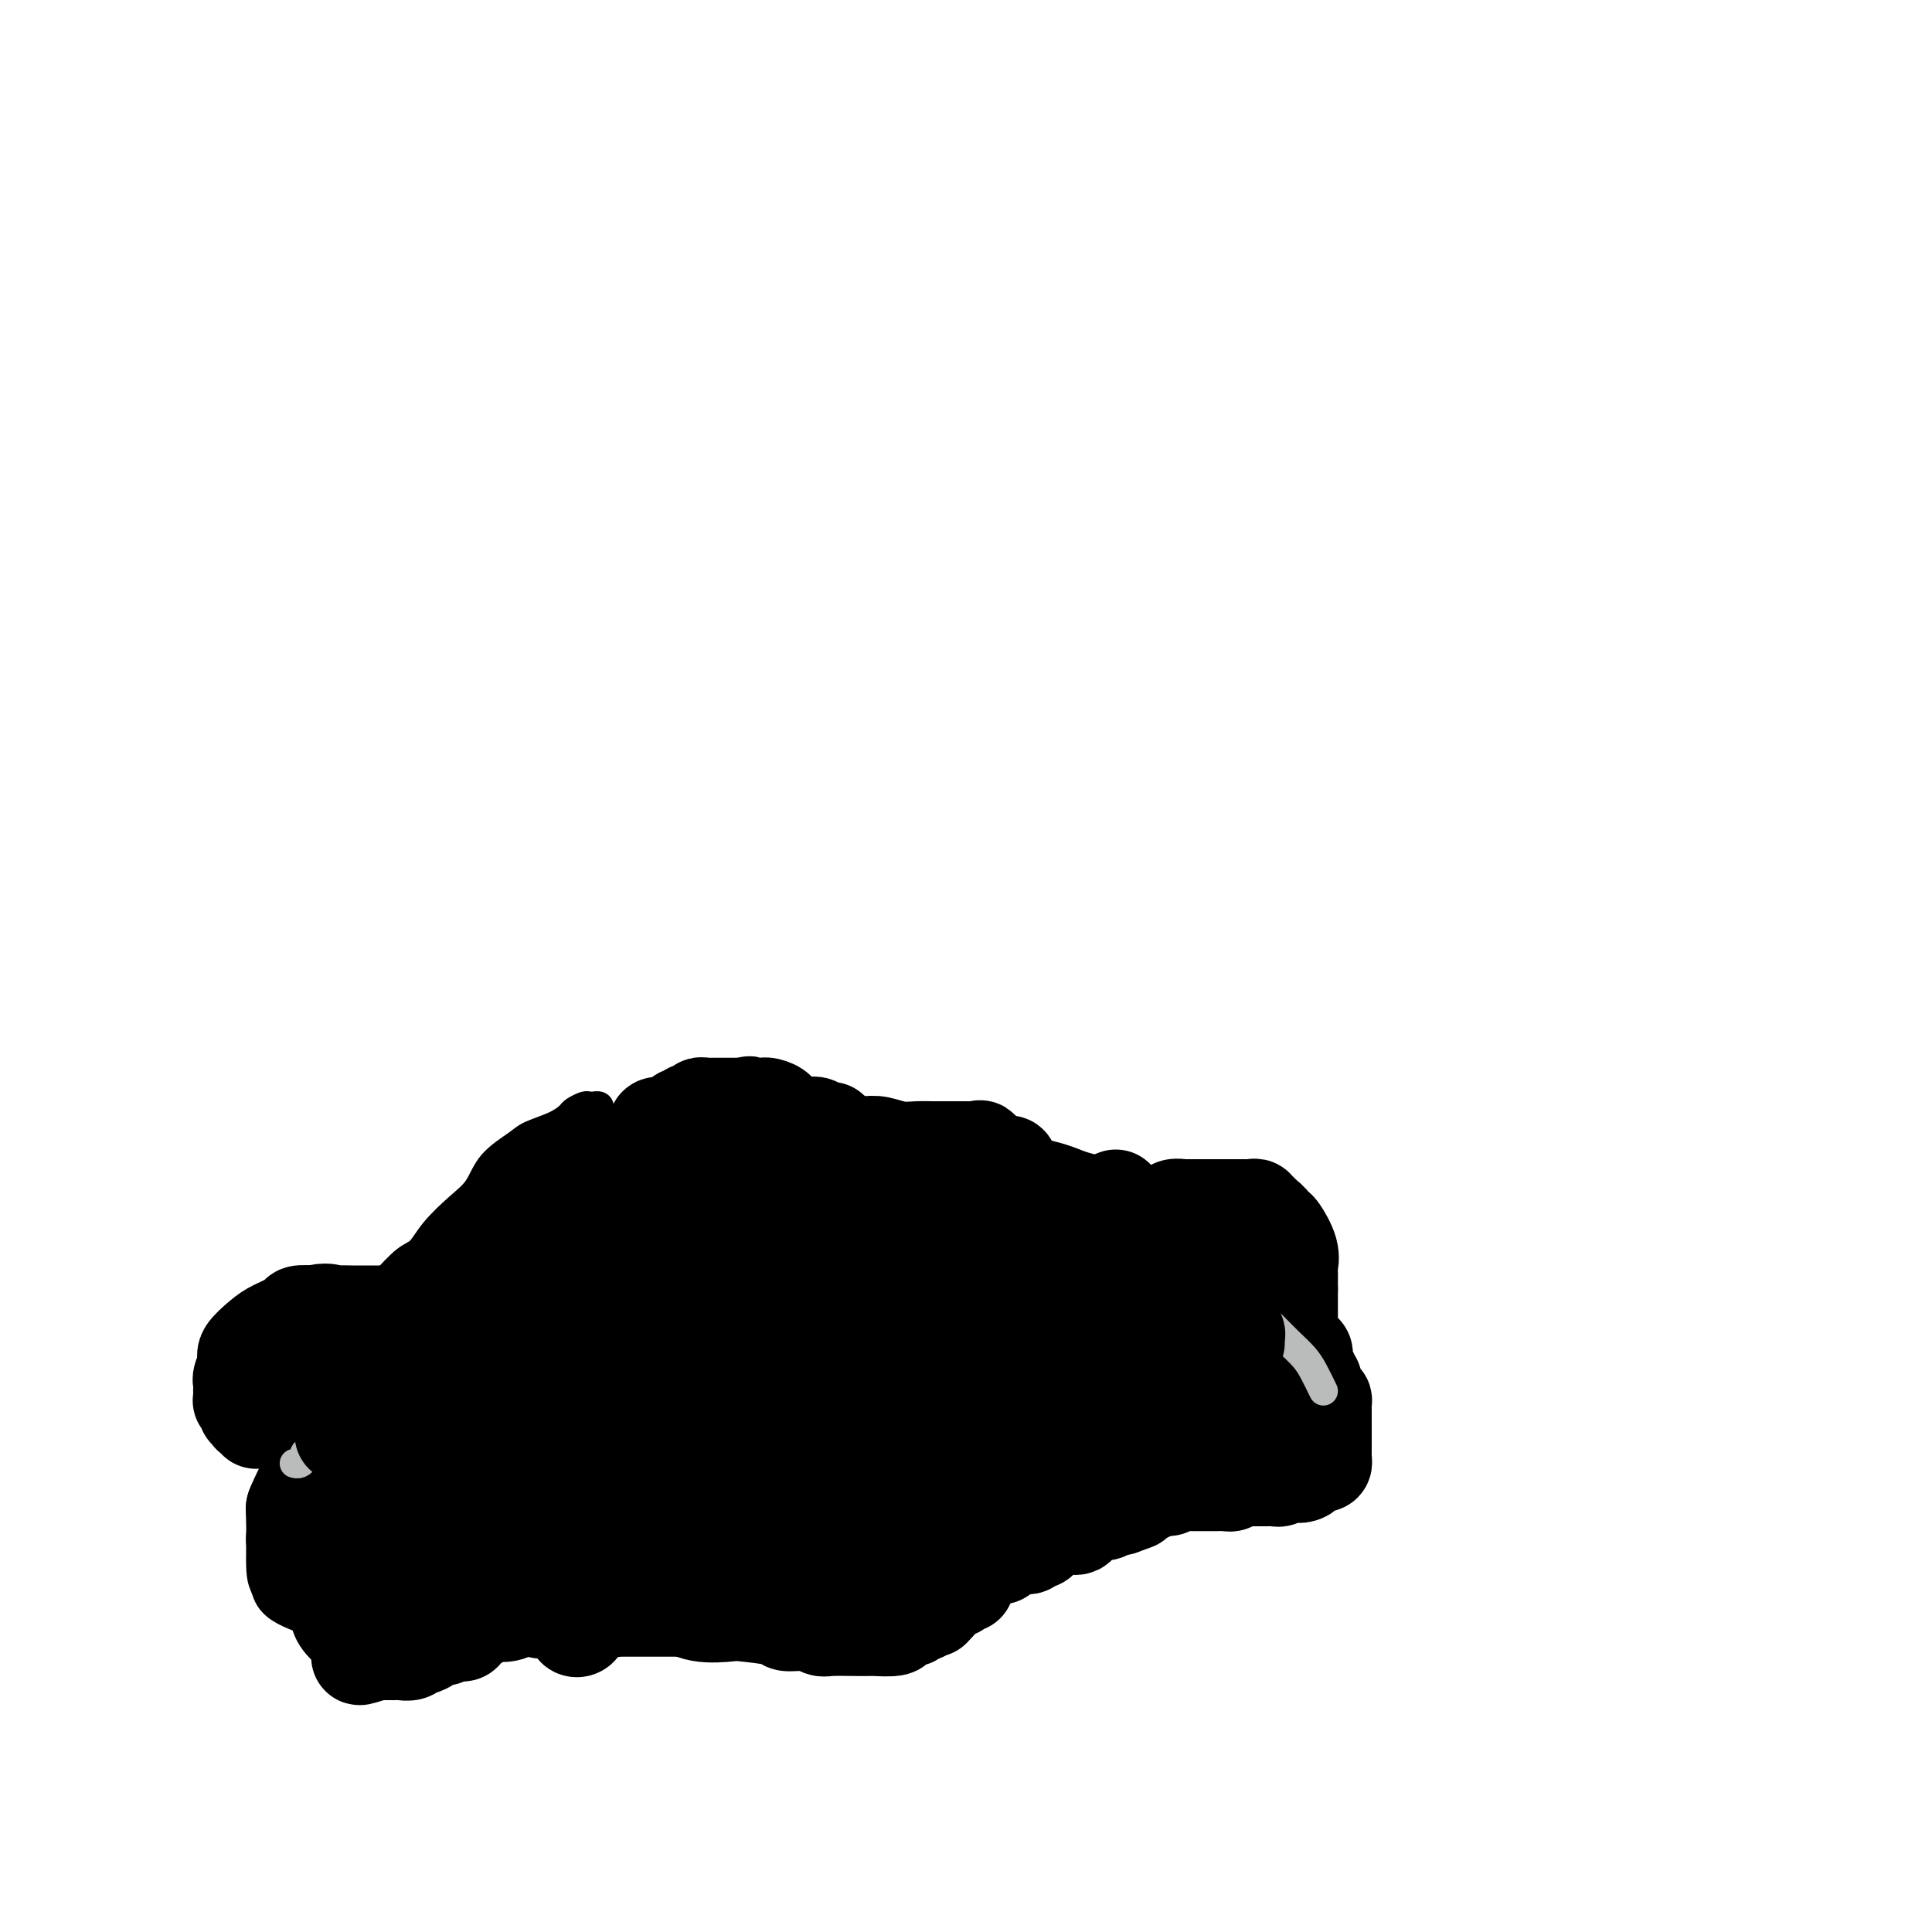 <svg viewBox='0 0 400 400' version='1.1' xmlns='http://www.w3.org/2000/svg' xmlns:xlink='http://www.w3.org/1999/xlink'><g fill='none' stroke='#000000' stroke-width='6' stroke-linecap='round' stroke-linejoin='round'><path d='M107,241c1.770,-0.701 3.541,-1.402 5,-2c1.459,-0.598 2.607,-1.092 5,-2c2.393,-0.908 6.032,-2.229 8,-3c1.968,-0.771 2.266,-0.991 4,-1c1.734,-0.009 4.904,0.194 6,0c1.096,-0.194 0.118,-0.784 1,-1c0.882,-0.216 3.625,-0.059 5,0c1.375,0.059 1.381,0.018 2,0c0.619,-0.018 1.849,-0.015 4,0c2.151,0.015 5.222,0.042 7,0c1.778,-0.042 2.263,-0.152 4,0c1.737,0.152 4.728,0.565 7,1c2.272,0.435 3.827,0.891 5,1c1.173,0.109 1.963,-0.128 4,0c2.037,0.128 5.319,0.623 7,1c1.681,0.377 1.760,0.637 4,1c2.240,0.363 6.642,0.828 9,1c2.358,0.172 2.674,0.049 4,0c1.326,-0.049 3.663,-0.025 6,0'/><path d='M204,237c13.763,1.605 16.671,3.117 19,4c2.329,0.883 4.081,1.136 7,2c2.919,0.864 7.007,2.338 9,3c1.993,0.662 1.893,0.512 3,1c1.107,0.488 3.421,1.614 5,3c1.579,1.386 2.422,3.032 3,4c0.578,0.968 0.891,1.259 2,2c1.109,0.741 3.013,1.934 4,3c0.987,1.066 1.055,2.006 2,3c0.945,0.994 2.766,2.043 4,3c1.234,0.957 1.879,1.822 3,3c1.121,1.178 2.717,2.668 4,4c1.283,1.332 2.253,2.504 3,3c0.747,0.496 1.272,0.314 2,1c0.728,0.686 1.659,2.239 2,3c0.341,0.761 0.092,0.729 0,1c-0.092,0.271 -0.028,0.846 0,1c0.028,0.154 0.018,-0.113 0,0c-0.018,0.113 -0.045,0.605 0,1c0.045,0.395 0.161,0.694 0,1c-0.161,0.306 -0.598,0.621 -1,1c-0.402,0.379 -0.767,0.823 -1,1c-0.233,0.177 -0.332,0.086 -1,1c-0.668,0.914 -1.905,2.833 -3,4c-1.095,1.167 -2.047,1.584 -3,2'/><path d='M267,292c-2.192,2.812 -3.173,3.342 -4,4c-0.827,0.658 -1.499,1.444 -2,2c-0.501,0.556 -0.830,0.882 -2,2c-1.170,1.118 -3.179,3.030 -4,4c-0.821,0.970 -0.453,0.999 -2,2c-1.547,1.001 -5.010,2.973 -8,4c-2.990,1.027 -5.506,1.110 -8,2c-2.494,0.890 -4.966,2.588 -9,4c-4.034,1.412 -9.630,2.538 -13,4c-3.370,1.462 -4.515,3.261 -9,5c-4.485,1.739 -12.310,3.418 -18,5c-5.690,1.582 -9.244,3.068 -12,4c-2.756,0.932 -4.715,1.312 -9,2c-4.285,0.688 -10.895,1.684 -15,2c-4.105,0.316 -5.705,-0.049 -11,0c-5.295,0.049 -14.283,0.513 -21,1c-6.717,0.487 -11.161,0.997 -16,1c-4.839,0.003 -10.071,-0.500 -16,-1c-5.929,-0.500 -12.555,-0.997 -18,-2c-5.445,-1.003 -9.709,-2.511 -12,-4c-2.291,-1.489 -2.609,-2.958 -3,-4c-0.391,-1.042 -0.855,-1.656 -1,-4c-0.145,-2.344 0.029,-6.419 0,-9c-0.029,-2.581 -0.260,-3.668 0,-5c0.260,-1.332 1.011,-2.910 2,-5c0.989,-2.090 2.218,-4.691 3,-6c0.782,-1.309 1.118,-1.326 2,-3c0.882,-1.674 2.308,-5.005 3,-7c0.692,-1.995 0.648,-2.652 1,-4c0.352,-1.348 1.101,-3.385 2,-5c0.899,-1.615 1.950,-2.807 3,-4'/><path d='M70,277c3.364,-6.813 3.776,-6.844 4,-7c0.224,-0.156 0.262,-0.435 1,-1c0.738,-0.565 2.177,-1.416 3,-2c0.823,-0.584 1.031,-0.901 2,-2c0.969,-1.099 2.700,-2.981 4,-4c1.300,-1.019 2.169,-1.174 3,-2c0.831,-0.826 1.623,-2.322 3,-4c1.377,-1.678 3.339,-3.538 5,-5c1.661,-1.462 3.021,-2.527 4,-4c0.979,-1.473 1.576,-3.354 3,-5c1.424,-1.646 3.676,-3.057 5,-4c1.324,-0.943 1.721,-1.419 3,-2c1.279,-0.581 3.442,-1.266 5,-2c1.558,-0.734 2.513,-1.517 3,-2c0.487,-0.483 0.508,-0.665 1,-1c0.492,-0.335 1.456,-0.823 2,-1c0.544,-0.177 0.668,-0.045 1,0c0.332,0.045 0.874,0.001 1,0c0.126,-0.001 -0.162,0.041 0,0c0.162,-0.041 0.775,-0.166 1,0c0.225,0.166 0.060,0.622 0,1c-0.060,0.378 -0.017,0.680 0,1c0.017,0.320 0.009,0.660 0,1'/><path d='M124,232c0.464,0.642 0.124,0.747 0,1c-0.124,0.253 -0.033,0.656 0,1c0.033,0.344 0.009,0.631 0,1c-0.009,0.369 -0.003,0.820 0,1c0.003,0.180 0.001,0.090 0,0'/><path d='M112,246c0.002,0.770 0.004,1.540 0,2c-0.004,0.460 -0.012,0.611 0,1c0.012,0.389 0.046,1.016 0,1c-0.046,-0.016 -0.170,-0.673 0,-1c0.170,-0.327 0.634,-0.322 1,-1c0.366,-0.678 0.634,-2.037 1,-3c0.366,-0.963 0.829,-1.528 1,-2c0.171,-0.472 0.049,-0.849 0,-1c-0.049,-0.151 -0.024,-0.075 0,0'/></g>
<g fill='none' stroke='#000000' stroke-width='20' stroke-linecap='round' stroke-linejoin='round'><path d='M114,246c0.096,0.237 0.191,0.475 0,1c-0.191,0.525 -0.669,1.338 -1,2c-0.331,0.662 -0.515,1.172 -1,2c-0.485,0.828 -1.271,1.973 -2,4c-0.729,2.027 -1.401,4.935 -2,7c-0.599,2.065 -1.124,3.285 -2,7c-0.876,3.715 -2.104,9.923 -3,14c-0.896,4.077 -1.462,6.021 -2,8c-0.538,1.979 -1.048,3.994 -2,7c-0.952,3.006 -2.346,7.005 -3,9c-0.654,1.995 -0.568,1.986 -1,3c-0.432,1.014 -1.384,3.051 -2,4c-0.616,0.949 -0.897,0.810 -1,1c-0.103,0.190 -0.028,0.711 0,1c0.028,0.289 0.007,0.347 0,0c-0.007,-0.347 -0.002,-1.099 0,-2c0.002,-0.901 0.001,-1.950 0,-3'/><path d='M92,311c0.371,-1.894 1.798,-5.130 3,-8c1.202,-2.870 2.178,-5.375 3,-9c0.822,-3.625 1.488,-8.372 2,-14c0.512,-5.628 0.869,-12.138 1,-15c0.131,-2.862 0.035,-2.077 0,-2c-0.035,0.077 -0.009,-0.553 0,-1c0.009,-0.447 0.003,-0.711 0,-1c-0.003,-0.289 -0.001,-0.602 0,-1c0.001,-0.398 0.000,-0.880 0,-1c-0.000,-0.120 -0.000,0.122 0,0c0.000,-0.122 0.000,-0.607 0,-1c-0.000,-0.393 -0.000,-0.695 0,-1c0.000,-0.305 0.000,-0.615 0,-1c-0.000,-0.385 -0.000,-0.846 0,-1c0.000,-0.154 0.000,0.000 0,0c-0.000,-0.000 -0.000,-0.154 0,0c0.000,0.154 0.000,0.615 0,1c-0.000,0.385 -0.000,0.692 0,1'/><path d='M101,257c0.507,-5.502 0.275,-0.757 0,1c-0.275,1.757 -0.593,0.527 -1,0c-0.407,-0.527 -0.901,-0.349 -1,0c-0.099,0.349 0.198,0.871 0,1c-0.198,0.129 -0.892,-0.135 -1,0c-0.108,0.135 0.371,0.670 0,1c-0.371,0.330 -1.592,0.455 -2,1c-0.408,0.545 -0.003,1.508 0,2c0.003,0.492 -0.394,0.512 -1,1c-0.606,0.488 -1.419,1.444 -2,2c-0.581,0.556 -0.928,0.714 -1,1c-0.072,0.286 0.131,0.702 0,1c-0.131,0.298 -0.594,0.479 -1,1c-0.406,0.521 -0.753,1.382 -1,2c-0.247,0.618 -0.395,0.992 -1,1c-0.605,0.008 -1.669,-0.352 -2,0c-0.331,0.352 0.070,1.414 0,2c-0.070,0.586 -0.611,0.696 -1,1c-0.389,0.304 -0.625,0.802 -1,1c-0.375,0.198 -0.888,0.094 -1,0c-0.112,-0.094 0.177,-0.180 0,0c-0.177,0.180 -0.822,0.626 -1,1c-0.178,0.374 0.110,0.675 0,1c-0.110,0.325 -0.617,0.675 -1,1c-0.383,0.325 -0.642,0.626 -1,1c-0.358,0.374 -0.817,0.821 -1,1c-0.183,0.179 -0.092,0.089 0,0'/><path d='M80,281c-3.491,3.686 -1.720,0.901 -1,0c0.720,-0.901 0.389,0.082 0,1c-0.389,0.918 -0.837,1.769 -1,2c-0.163,0.231 -0.043,-0.160 0,0c0.043,0.160 0.009,0.870 0,1c-0.009,0.130 0.008,-0.320 0,0c-0.008,0.320 -0.039,1.410 0,2c0.039,0.590 0.150,0.679 0,1c-0.150,0.321 -0.561,0.875 -1,1c-0.439,0.125 -0.906,-0.177 -1,0c-0.094,0.177 0.185,0.835 0,1c-0.185,0.165 -0.833,-0.163 -1,0c-0.167,0.163 0.147,0.819 0,1c-0.147,0.181 -0.756,-0.111 -1,0c-0.244,0.111 -0.122,0.625 0,1c0.122,0.375 0.244,0.611 0,1c-0.244,0.389 -0.853,0.931 -1,1c-0.147,0.069 0.167,-0.336 0,0c-0.167,0.336 -0.815,1.414 -1,2c-0.185,0.586 0.094,0.682 0,1c-0.094,0.318 -0.560,0.860 -1,1c-0.440,0.140 -0.853,-0.120 -1,0c-0.147,0.120 -0.029,0.620 0,1c0.029,0.380 -0.031,0.641 0,1c0.031,0.359 0.152,0.817 0,1c-0.152,0.183 -0.576,0.092 -1,0'/><path d='M69,301c-1.659,3.257 -0.305,1.401 0,1c0.305,-0.401 -0.439,0.653 -1,1c-0.561,0.347 -0.939,-0.013 -1,0c-0.061,0.013 0.194,0.400 0,1c-0.194,0.600 -0.837,1.414 -1,2c-0.163,0.586 0.154,0.945 0,1c-0.154,0.055 -0.777,-0.193 -1,0c-0.223,0.193 -0.045,0.826 0,1c0.045,0.174 -0.045,-0.112 0,0c0.045,0.112 0.223,0.622 0,1c-0.223,0.378 -0.847,0.623 -1,1c-0.153,0.377 0.165,0.885 0,1c-0.165,0.115 -0.815,-0.162 -1,0c-0.185,0.162 0.094,0.765 0,1c-0.094,0.235 -0.561,0.104 -1,0c-0.439,-0.104 -0.850,-0.182 -1,0c-0.150,0.182 -0.040,0.622 0,1c0.040,0.378 0.011,0.693 0,1c-0.011,0.307 -0.003,0.607 0,1c0.003,0.393 -0.000,0.880 0,1c0.000,0.120 0.004,-0.126 0,0c-0.004,0.126 -0.015,0.625 0,1c0.015,0.375 0.056,0.626 0,1c-0.056,0.374 -0.207,0.870 0,1c0.207,0.130 0.774,-0.106 1,0c0.226,0.106 0.113,0.553 0,1'/><path d='M62,320c0.397,1.019 0.890,0.067 1,0c0.110,-0.067 -0.163,0.752 0,1c0.163,0.248 0.762,-0.073 1,0c0.238,0.073 0.117,0.540 0,1c-0.117,0.460 -0.228,0.912 0,1c0.228,0.088 0.796,-0.187 1,0c0.204,0.187 0.043,0.835 0,1c-0.043,0.165 0.030,-0.152 0,0c-0.030,0.152 -0.163,0.773 0,1c0.163,0.227 0.622,0.061 1,0c0.378,-0.061 0.675,-0.016 1,0c0.325,0.016 0.679,0.004 1,0c0.321,-0.004 0.611,-0.001 1,0c0.389,0.001 0.877,0.000 1,0c0.123,-0.000 -0.121,-0.000 0,0c0.121,0.000 0.606,0.000 1,0c0.394,-0.000 0.697,-0.000 1,0c0.303,0.000 0.606,0.000 1,0c0.394,-0.000 0.879,-0.000 1,0c0.121,0.000 -0.122,0.000 0,0c0.122,-0.000 0.607,-0.000 1,0c0.393,0.000 0.693,0.000 1,0c0.307,-0.000 0.621,-0.000 1,0c0.379,0.000 0.823,0.000 1,0c0.177,-0.000 0.089,-0.000 0,0'/><path d='M78,325c2.205,0.000 1.217,-0.000 1,0c-0.217,0.000 0.337,0.000 1,0c0.663,-0.000 1.434,-0.000 2,0c0.566,0.000 0.925,0.000 1,0c0.075,-0.000 -0.135,-0.000 0,0c0.135,0.000 0.613,0.000 1,0c0.387,-0.000 0.681,-0.000 1,0c0.319,0.000 0.663,0.000 1,0c0.337,-0.000 0.668,-0.000 1,0c0.332,0.000 0.667,0.000 1,0c0.333,-0.000 0.666,-0.000 1,0c0.334,0.000 0.671,0.000 1,0c0.329,-0.000 0.651,-0.000 1,0c0.349,0.000 0.724,0.000 1,0c0.276,-0.000 0.454,-0.000 1,0c0.546,0.000 1.459,0.000 2,0c0.541,-0.000 0.708,-0.000 1,0c0.292,0.000 0.708,0.000 1,0c0.292,-0.000 0.458,-0.001 1,0c0.542,0.001 1.459,0.004 2,0c0.541,-0.004 0.704,-0.015 1,0c0.296,0.015 0.723,0.056 1,0c0.277,-0.056 0.403,-0.207 1,0c0.597,0.207 1.666,0.774 2,1c0.334,0.226 -0.065,0.112 0,0c0.065,-0.112 0.595,-0.224 1,0c0.405,0.224 0.686,0.782 1,1c0.314,0.218 0.661,0.097 1,0c0.339,-0.097 0.668,-0.171 1,0c0.332,0.171 0.666,0.585 1,1'/><path d='M110,328c4.842,0.464 0.946,0.124 0,0c-0.946,-0.124 1.056,-0.033 2,0c0.944,0.033 0.830,0.009 1,0c0.170,-0.009 0.624,-0.002 1,0c0.376,0.002 0.674,0.001 1,0c0.326,-0.001 0.679,-0.000 1,0c0.321,0.000 0.611,0.000 1,0c0.389,-0.000 0.878,-0.000 1,0c0.122,0.000 -0.122,0.000 0,0c0.122,-0.000 0.612,-0.001 1,0c0.388,0.001 0.676,0.004 1,0c0.324,-0.004 0.685,-0.015 1,0c0.315,0.015 0.584,0.056 1,0c0.416,-0.056 0.980,-0.208 1,0c0.020,0.208 -0.504,0.777 -1,1c-0.496,0.223 -0.963,0.101 -1,0c-0.037,-0.101 0.355,-0.181 0,0c-0.355,0.181 -1.458,0.623 -2,1c-0.542,0.377 -0.523,0.690 -1,1c-0.477,0.310 -1.451,0.619 -2,1c-0.549,0.381 -0.673,0.834 -1,1c-0.327,0.166 -0.857,0.045 -1,0c-0.143,-0.045 0.102,-0.013 0,0c-0.102,0.013 -0.551,0.006 -1,0'/><path d='M113,333c-1.575,0.774 -1.013,0.207 -1,0c0.013,-0.207 -0.522,-0.056 -1,0c-0.478,0.056 -0.900,0.015 -1,0c-0.100,-0.015 0.123,-0.004 0,0c-0.123,0.004 -0.593,0.001 -1,0c-0.407,-0.001 -0.753,-0.000 -1,0c-0.247,0.000 -0.395,0.000 -1,0c-0.605,-0.000 -1.667,-0.000 -2,0c-0.333,0.000 0.065,0.000 0,0c-0.065,-0.000 -0.591,-0.000 -1,0c-0.409,0.000 -0.701,0.000 -1,0c-0.299,-0.000 -0.605,-0.000 -1,0c-0.395,0.000 -0.879,-0.000 -1,0c-0.121,0.000 0.123,0.000 0,0c-0.123,-0.000 -0.611,-0.000 -1,0c-0.389,0.000 -0.678,0.000 -1,0c-0.322,-0.000 -0.678,-0.000 -1,0c-0.322,0.000 -0.611,0.000 -1,0c-0.389,-0.000 -0.877,-0.000 -1,0c-0.123,0.000 0.121,0.001 0,0c-0.121,-0.001 -0.607,-0.004 -1,0c-0.393,0.004 -0.694,0.016 -1,0c-0.306,-0.016 -0.618,-0.060 -1,0c-0.382,0.060 -0.834,0.222 -1,0c-0.166,-0.222 -0.045,-0.829 0,-1c0.045,-0.171 0.013,0.094 0,0c-0.013,-0.094 -0.006,-0.547 0,-1'/><path d='M92,331c-3.236,-0.475 -0.826,-0.663 0,-1c0.826,-0.337 0.068,-0.822 0,-1c-0.068,-0.178 0.555,-0.048 1,0c0.445,0.048 0.711,0.013 1,0c0.289,-0.013 0.601,-0.003 1,0c0.399,0.003 0.884,0.001 1,0c0.116,-0.001 -0.137,-0.000 0,0c0.137,0.000 0.663,0.000 1,0c0.337,-0.000 0.486,-0.000 1,0c0.514,0.000 1.395,0.000 2,0c0.605,-0.000 0.936,-0.000 1,0c0.064,0.000 -0.137,0.000 0,0c0.137,-0.000 0.614,-0.000 1,0c0.386,0.000 0.681,0.000 1,0c0.319,-0.000 0.663,-0.000 1,0c0.337,0.000 0.667,0.000 1,0c0.333,-0.000 0.667,-0.000 1,0c0.333,0.000 0.663,0.000 1,0c0.337,-0.000 0.681,-0.000 1,0c0.319,0.000 0.614,0.000 1,0c0.386,-0.000 0.864,-0.000 1,0c0.136,0.000 -0.068,0.000 0,0c0.068,-0.000 0.410,-0.000 1,0c0.590,0.000 1.428,0.000 2,0c0.572,-0.000 0.878,0.000 1,0c0.122,0.000 0.061,0.000 0,0'/><path d='M114,329c3.582,-0.308 1.537,-0.079 1,0c-0.537,0.079 0.433,0.006 1,0c0.567,-0.006 0.729,0.055 1,0c0.271,-0.055 0.650,-0.225 1,0c0.350,0.225 0.672,0.844 1,1c0.328,0.156 0.661,-0.150 1,0c0.339,0.150 0.683,0.757 1,1c0.317,0.243 0.609,0.121 1,0c0.391,-0.121 0.883,-0.243 1,0c0.117,0.243 -0.141,0.850 0,1c0.141,0.150 0.682,-0.156 1,0c0.318,0.156 0.414,0.774 1,1c0.586,0.226 1.663,0.061 2,0c0.337,-0.061 -0.064,-0.016 0,0c0.064,0.016 0.595,0.004 1,0c0.405,-0.004 0.686,-0.001 1,0c0.314,0.001 0.661,0.000 1,0c0.339,-0.000 0.668,-0.000 1,0c0.332,0.000 0.666,0.000 1,0c0.334,-0.000 0.667,-0.000 1,0c0.333,0.000 0.667,0.000 1,0c0.333,-0.000 0.667,-0.000 1,0c0.333,0.000 0.666,0.000 1,0c0.334,-0.000 0.668,-0.000 1,0c0.332,0.000 0.663,0.000 1,0c0.337,-0.000 0.682,-0.000 1,0c0.318,0.000 0.610,0.000 1,0c0.390,-0.000 0.878,-0.000 1,0c0.122,0.000 -0.121,0.000 0,0c0.121,-0.000 0.606,-0.000 1,0c0.394,0.000 0.697,0.000 1,0'/><path d='M143,333c4.952,0.619 2.833,0.166 2,0c-0.833,-0.166 -0.378,-0.044 0,0c0.378,0.044 0.680,0.012 1,0c0.320,-0.012 0.659,-0.003 1,0c0.341,0.003 0.683,0.001 1,0c0.317,-0.001 0.610,0.001 1,0c0.390,-0.001 0.878,-0.004 1,0c0.122,0.004 -0.121,0.015 0,0c0.121,-0.015 0.606,-0.056 1,0c0.394,0.056 0.697,0.207 1,0c0.303,-0.207 0.606,-0.774 1,-1c0.394,-0.226 0.879,-0.113 1,0c0.121,0.113 -0.121,0.226 0,0c0.121,-0.226 0.606,-0.792 1,-1c0.394,-0.208 0.697,-0.060 1,0c0.303,0.060 0.606,0.031 1,0c0.394,-0.031 0.879,-0.065 1,0c0.121,0.065 -0.123,0.228 0,0c0.123,-0.228 0.611,-0.846 1,-1c0.389,-0.154 0.678,0.155 1,0c0.322,-0.155 0.678,-0.774 1,-1c0.322,-0.226 0.611,-0.061 1,0c0.389,0.061 0.877,0.016 1,0c0.123,-0.016 -0.121,-0.004 0,0c0.121,0.004 0.606,0.001 1,0c0.394,-0.001 0.697,-0.000 1,0c0.303,0.000 0.607,0.000 1,0c0.393,-0.000 0.875,-0.000 1,0c0.125,0.000 -0.107,0.000 0,0c0.107,-0.000 0.554,-0.000 1,0'/><path d='M168,329c3.981,-0.619 1.434,-0.166 1,0c-0.434,0.166 1.246,0.044 2,0c0.754,-0.044 0.583,-0.012 1,0c0.417,0.012 1.424,0.004 2,0c0.576,-0.004 0.721,-0.004 1,0c0.279,0.004 0.691,0.011 1,0c0.309,-0.011 0.516,-0.040 1,0c0.484,0.040 1.247,0.150 2,0c0.753,-0.150 1.497,-0.561 2,-1c0.503,-0.439 0.764,-0.906 1,-1c0.236,-0.094 0.448,0.185 1,0c0.552,-0.185 1.443,-0.834 2,-1c0.557,-0.166 0.779,0.153 1,0c0.221,-0.153 0.440,-0.777 1,-1c0.560,-0.223 1.459,-0.046 2,0c0.541,0.046 0.724,-0.041 1,0c0.276,0.041 0.647,0.208 1,0c0.353,-0.208 0.690,-0.792 1,-1c0.310,-0.208 0.593,-0.042 1,0c0.407,0.042 0.936,-0.041 1,0c0.064,0.041 -0.339,0.207 0,0c0.339,-0.207 1.418,-0.788 2,-1c0.582,-0.212 0.667,-0.057 1,0c0.333,0.057 0.915,0.015 1,0c0.085,-0.015 -0.327,-0.004 0,0c0.327,0.004 1.393,0.002 2,0c0.607,-0.002 0.754,-0.003 1,0c0.246,0.003 0.592,0.011 1,0c0.408,-0.011 0.879,-0.041 1,0c0.121,0.041 -0.108,0.155 0,0c0.108,-0.155 0.554,-0.577 1,-1'/><path d='M204,322c5.667,-1.074 1.833,-0.260 1,0c-0.833,0.260 1.335,-0.035 2,0c0.665,0.035 -0.173,0.402 0,0c0.173,-0.402 1.356,-1.571 2,-2c0.644,-0.429 0.750,-0.119 1,0c0.250,0.119 0.644,0.047 1,0c0.356,-0.047 0.673,-0.068 1,0c0.327,0.068 0.665,0.224 1,0c0.335,-0.224 0.667,-0.830 1,-1c0.333,-0.170 0.667,0.094 1,0c0.333,-0.094 0.666,-0.547 1,-1c0.334,-0.453 0.668,-0.906 1,-1c0.332,-0.094 0.663,0.171 1,0c0.337,-0.171 0.682,-0.778 1,-1c0.318,-0.222 0.610,-0.059 1,0c0.390,0.059 0.878,0.013 1,0c0.122,-0.013 -0.121,0.007 0,0c0.121,-0.007 0.606,-0.039 1,0c0.394,0.039 0.697,0.150 1,0c0.303,-0.150 0.606,-0.562 1,-1c0.394,-0.438 0.879,-0.902 1,-1c0.121,-0.098 -0.123,0.171 0,0c0.123,-0.171 0.611,-0.782 1,-1c0.389,-0.218 0.678,-0.044 1,0c0.322,0.044 0.678,-0.041 1,0c0.322,0.041 0.611,0.207 1,0c0.389,-0.207 0.877,-0.787 1,-1c0.123,-0.213 -0.121,-0.057 0,0c0.121,0.057 0.606,0.016 1,0c0.394,-0.016 0.697,-0.008 1,0'/><path d='M232,312c4.793,-1.710 2.777,-0.984 2,-1c-0.777,-0.016 -0.314,-0.775 0,-1c0.314,-0.225 0.479,0.084 1,0c0.521,-0.084 1.396,-0.562 2,-1c0.604,-0.438 0.935,-0.836 1,-1c0.065,-0.164 -0.137,-0.096 0,0c0.137,0.096 0.614,0.218 1,0c0.386,-0.218 0.682,-0.776 1,-1c0.318,-0.224 0.658,-0.116 1,0c0.342,0.116 0.687,0.238 1,0c0.313,-0.238 0.596,-0.838 1,-1c0.404,-0.162 0.931,0.114 1,0c0.069,-0.114 -0.318,-0.618 0,-1c0.318,-0.382 1.341,-0.643 2,-1c0.659,-0.357 0.954,-0.812 1,-1c0.046,-0.188 -0.155,-0.109 0,0c0.155,0.109 0.668,0.249 1,0c0.332,-0.249 0.482,-0.888 1,-1c0.518,-0.112 1.403,0.304 2,0c0.597,-0.304 0.907,-1.329 1,-2c0.093,-0.671 -0.032,-0.990 0,-1c0.032,-0.010 0.222,0.287 1,0c0.778,-0.287 2.145,-1.158 3,-2c0.855,-0.842 1.200,-1.655 2,-2c0.800,-0.345 2.057,-0.222 3,-1c0.943,-0.778 1.572,-2.457 2,-3c0.428,-0.543 0.653,0.051 1,0c0.347,-0.051 0.815,-0.746 1,-1c0.185,-0.254 0.088,-0.069 0,0c-0.088,0.069 -0.168,0.020 0,0c0.168,-0.020 0.584,-0.010 1,0'/><path d='M266,290c5.426,-3.807 1.989,-2.326 1,-2c-0.989,0.326 0.468,-0.504 1,-1c0.532,-0.496 0.140,-0.659 0,-1c-0.140,-0.341 -0.027,-0.861 0,-1c0.027,-0.139 -0.030,0.104 0,0c0.030,-0.104 0.148,-0.554 0,-1c-0.148,-0.446 -0.561,-0.889 -1,-1c-0.439,-0.111 -0.905,0.111 -1,0c-0.095,-0.111 0.182,-0.554 0,-1c-0.182,-0.446 -0.822,-0.894 -1,-1c-0.178,-0.106 0.106,0.130 0,0c-0.106,-0.130 -0.603,-0.626 -1,-1c-0.397,-0.374 -0.695,-0.626 -1,-1c-0.305,-0.374 -0.618,-0.870 -1,-1c-0.382,-0.130 -0.834,0.106 -1,0c-0.166,-0.106 -0.044,-0.554 0,-1c0.044,-0.446 0.012,-0.890 0,-1c-0.012,-0.110 -0.003,0.115 0,0c0.003,-0.115 0.001,-0.569 0,-1c-0.001,-0.431 -0.000,-0.837 0,-1c0.000,-0.163 0.000,-0.081 0,0'/><path d='M261,274c-1.040,-1.789 -0.139,-1.263 0,-1c0.139,0.263 -0.483,0.263 -1,0c-0.517,-0.263 -0.927,-0.788 -1,-1c-0.073,-0.212 0.192,-0.112 0,0c-0.192,0.112 -0.840,0.236 -1,0c-0.160,-0.236 0.167,-0.833 0,-1c-0.167,-0.167 -0.829,0.095 -1,0c-0.171,-0.095 0.147,-0.546 0,-1c-0.147,-0.454 -0.760,-0.910 -1,-1c-0.240,-0.090 -0.105,0.187 0,0c0.105,-0.187 0.182,-0.837 0,-1c-0.182,-0.163 -0.622,0.163 -1,0c-0.378,-0.163 -0.693,-0.813 -1,-1c-0.307,-0.187 -0.607,0.089 -1,0c-0.393,-0.089 -0.880,-0.545 -1,-1c-0.120,-0.455 0.126,-0.911 0,-1c-0.126,-0.089 -0.625,0.187 -1,0c-0.375,-0.187 -0.626,-0.837 -1,-1c-0.374,-0.163 -0.871,0.163 -1,0c-0.129,-0.163 0.110,-0.813 0,-1c-0.110,-0.187 -0.568,0.089 -1,0c-0.432,-0.089 -0.838,-0.545 -1,-1c-0.162,-0.455 -0.081,-0.910 0,-1c0.081,-0.090 0.162,0.186 0,0c-0.162,-0.186 -0.568,-0.834 -1,-1c-0.432,-0.166 -0.889,0.149 -1,0c-0.111,-0.149 0.125,-0.762 0,-1c-0.125,-0.238 -0.611,-0.103 -1,0c-0.389,0.103 -0.683,0.172 -1,0c-0.317,-0.172 -0.659,-0.586 -1,-1'/><path d='M242,258c-3.117,-2.432 -1.410,-0.512 -1,0c0.410,0.512 -0.478,-0.385 -1,-1c-0.522,-0.615 -0.678,-0.948 -1,-1c-0.322,-0.052 -0.811,0.178 -1,0c-0.189,-0.178 -0.079,-0.765 0,-1c0.079,-0.235 0.127,-0.119 0,0c-0.127,0.119 -0.429,0.242 -1,0c-0.571,-0.242 -1.410,-0.847 -2,-1c-0.590,-0.153 -0.932,0.147 -1,0c-0.068,-0.147 0.136,-0.742 0,-1c-0.136,-0.258 -0.614,-0.178 -1,0c-0.386,0.178 -0.681,0.454 -1,0c-0.319,-0.454 -0.662,-1.638 -1,-2c-0.338,-0.362 -0.673,0.099 -1,0c-0.327,-0.099 -0.647,-0.759 -1,-1c-0.353,-0.241 -0.737,-0.065 -1,0c-0.263,0.065 -0.403,0.017 -1,0c-0.597,-0.017 -1.650,-0.005 -2,0c-0.350,0.005 0.004,0.001 0,0c-0.004,-0.001 -0.367,-0.000 -1,0c-0.633,0.000 -1.537,0.000 -2,0c-0.463,-0.000 -0.485,0.000 -1,0c-0.515,-0.000 -1.521,-0.000 -2,0c-0.479,0.000 -0.429,0.001 -1,0c-0.571,-0.001 -1.763,-0.003 -2,0c-0.237,0.003 0.481,0.011 0,0c-0.481,-0.011 -2.159,-0.042 -3,0c-0.841,0.042 -0.844,0.155 -1,0c-0.156,-0.155 -0.465,-0.580 -1,-1c-0.535,-0.420 -1.296,-0.834 -2,-1c-0.704,-0.166 -1.352,-0.083 -2,0'/><path d='M207,248c-2.967,-0.244 -0.386,0.146 0,0c0.386,-0.146 -1.425,-0.826 -2,-1c-0.575,-0.174 0.084,0.160 -1,0c-1.084,-0.160 -3.911,-0.813 -6,-1c-2.089,-0.187 -3.440,0.091 -4,0c-0.560,-0.091 -0.327,-0.550 -1,-1c-0.673,-0.450 -2.250,-0.891 -3,-1c-0.750,-0.109 -0.672,0.114 -1,0c-0.328,-0.114 -1.060,-0.567 -2,-1c-0.940,-0.433 -2.087,-0.848 -3,-1c-0.913,-0.152 -1.592,-0.041 -2,0c-0.408,0.041 -0.543,0.011 -1,0c-0.457,-0.011 -1.234,-0.003 -2,0c-0.766,0.003 -1.519,0.001 -2,0c-0.481,-0.001 -0.688,-0.000 -1,0c-0.312,0.000 -0.727,0.000 -1,0c-0.273,-0.000 -0.402,-0.000 -1,0c-0.598,0.000 -1.664,0.000 -2,0c-0.336,-0.000 0.060,-0.000 0,0c-0.060,0.000 -0.576,0.000 -1,0c-0.424,-0.000 -0.758,-0.000 -1,0c-0.242,0.000 -0.394,0.000 -1,0c-0.606,-0.000 -1.668,-0.000 -2,0c-0.332,0.000 0.064,0.000 0,0c-0.064,-0.000 -0.590,-0.000 -1,0c-0.410,0.000 -0.704,0.000 -1,0c-0.296,-0.000 -0.595,-0.000 -1,0c-0.405,0.000 -0.917,0.000 -1,0c-0.083,-0.000 0.262,-0.000 0,0c-0.262,0.000 -1.131,0.000 -2,0'/><path d='M161,242c-3.737,-0.000 -1.579,-0.000 -1,0c0.579,0.000 -0.422,0.001 -1,0c-0.578,-0.001 -0.734,-0.004 -1,0c-0.266,0.004 -0.644,0.015 -1,0c-0.356,-0.015 -0.691,-0.057 -1,0c-0.309,0.057 -0.594,0.211 -1,0c-0.406,-0.211 -0.935,-0.789 -1,-1c-0.065,-0.211 0.333,-0.057 0,0c-0.333,0.057 -1.399,0.015 -2,0c-0.601,-0.015 -0.739,-0.004 -1,0c-0.261,0.004 -0.647,0.001 -1,0c-0.353,-0.001 -0.673,-0.000 -1,0c-0.327,0.000 -0.660,0.000 -1,0c-0.340,-0.000 -0.686,-0.000 -1,0c-0.314,0.000 -0.594,0.000 -1,0c-0.406,-0.000 -0.936,-0.000 -1,0c-0.064,0.000 0.337,0.000 0,0c-0.337,-0.000 -1.414,-0.000 -2,0c-0.586,0.000 -0.681,0.000 -1,0c-0.319,-0.000 -0.863,-0.000 -1,0c-0.137,0.000 0.131,0.000 0,0c-0.131,-0.000 -0.661,-0.000 -1,0c-0.339,0.000 -0.486,0.000 -1,0c-0.514,-0.000 -1.395,-0.000 -2,0c-0.605,0.000 -0.936,0.000 -1,0c-0.064,-0.000 0.137,-0.000 0,0c-0.137,0.000 -0.614,0.000 -1,0c-0.386,-0.000 -0.681,-0.000 -1,0c-0.319,0.000 -0.663,0.000 -1,0c-0.337,-0.000 -0.668,-0.000 -1,0c-0.332,0.000 -0.666,0.000 -1,0'/><path d='M131,241c-4.820,-0.155 -1.869,-0.041 -1,0c0.869,0.041 -0.345,0.011 -1,0c-0.655,-0.011 -0.753,-0.003 -1,0c-0.247,0.003 -0.645,0.001 -1,0c-0.355,-0.001 -0.669,-0.001 -1,0c-0.331,0.001 -0.680,0.003 -1,0c-0.320,-0.003 -0.610,-0.011 -1,0c-0.390,0.011 -0.878,0.040 -1,0c-0.122,-0.040 0.122,-0.150 0,0c-0.122,0.150 -0.610,0.561 -1,1c-0.390,0.439 -0.682,0.906 -1,1c-0.318,0.094 -0.663,-0.186 -1,0c-0.337,0.186 -0.665,0.838 -1,1c-0.335,0.162 -0.678,-0.167 -1,0c-0.322,0.167 -0.625,0.828 -1,1c-0.375,0.172 -0.823,-0.146 -1,0c-0.177,0.146 -0.085,0.755 0,1c0.085,0.245 0.162,0.125 0,0c-0.162,-0.125 -0.564,-0.254 -1,0c-0.436,0.254 -0.908,0.890 -1,1c-0.092,0.110 0.195,-0.308 0,0c-0.195,0.308 -0.874,1.342 -1,2c-0.126,0.658 0.299,0.941 0,1c-0.299,0.059 -1.322,-0.106 -2,0c-0.678,0.106 -1.012,0.484 -1,1c0.012,0.516 0.371,1.171 0,2c-0.371,0.829 -1.472,1.833 -2,2c-0.528,0.167 -0.482,-0.502 -1,0c-0.518,0.502 -1.601,2.173 -2,3c-0.399,0.827 -0.114,0.808 0,1c0.114,0.192 0.057,0.596 0,1'/><path d='M105,260c-1.895,3.041 -1.133,3.142 -1,3c0.133,-0.142 -0.365,-0.529 -1,0c-0.635,0.529 -1.409,1.974 -2,3c-0.591,1.026 -0.998,1.635 -1,2c-0.002,0.365 0.403,0.487 0,1c-0.403,0.513 -1.614,1.417 -2,2c-0.386,0.583 0.052,0.845 0,1c-0.052,0.155 -0.596,0.202 -1,1c-0.404,0.798 -0.668,2.345 -1,3c-0.332,0.655 -0.731,0.417 -1,1c-0.269,0.583 -0.409,1.989 -1,3c-0.591,1.011 -1.633,1.629 -2,2c-0.367,0.371 -0.058,0.497 -1,2c-0.942,1.503 -3.135,4.384 -4,6c-0.865,1.616 -0.403,1.966 -1,3c-0.597,1.034 -2.254,2.752 -3,4c-0.746,1.248 -0.582,2.025 -1,3c-0.418,0.975 -1.418,2.149 -2,3c-0.582,0.851 -0.747,1.378 -1,2c-0.253,0.622 -0.593,1.340 -1,2c-0.407,0.660 -0.879,1.262 -1,2c-0.121,0.738 0.111,1.612 0,2c-0.111,0.388 -0.566,0.289 -1,1c-0.434,0.711 -0.849,2.232 -1,3c-0.151,0.768 -0.040,0.782 0,1c0.040,0.218 0.008,0.641 0,1c-0.008,0.359 0.008,0.653 0,1c-0.008,0.347 -0.041,0.747 0,1c0.041,0.253 0.154,0.358 1,0c0.846,-0.358 2.423,-1.179 4,-2'/><path d='M80,317c1.024,-0.052 1.083,0.320 3,-1c1.917,-1.320 5.693,-4.330 8,-6c2.307,-1.670 3.144,-2.001 6,-6c2.856,-3.999 7.731,-11.666 10,-15c2.269,-3.334 1.933,-2.336 2,-3c0.067,-0.664 0.539,-2.990 1,-4c0.461,-1.010 0.911,-0.703 1,-1c0.089,-0.297 -0.184,-1.196 0,-2c0.184,-0.804 0.824,-1.512 1,-2c0.176,-0.488 -0.111,-0.756 0,-1c0.111,-0.244 0.622,-0.464 1,-1c0.378,-0.536 0.623,-1.386 1,-2c0.377,-0.614 0.886,-0.990 2,-2c1.114,-1.010 2.832,-2.653 4,-4c1.168,-1.347 1.785,-2.398 3,-4c1.215,-1.602 3.027,-3.757 4,-5c0.973,-1.243 1.108,-1.576 2,-3c0.892,-1.424 2.540,-3.940 3,-5c0.460,-1.060 -0.269,-0.665 0,-1c0.269,-0.335 1.536,-1.399 2,-2c0.464,-0.601 0.124,-0.738 0,-1c-0.124,-0.262 -0.032,-0.648 0,-1c0.032,-0.352 0.004,-0.670 0,-1c-0.004,-0.330 0.018,-0.673 0,-1c-0.018,-0.327 -0.074,-0.637 0,-1c0.074,-0.363 0.278,-0.778 0,-1c-0.278,-0.222 -1.036,-0.252 -2,0c-0.964,0.252 -2.132,0.786 -3,2c-0.868,1.214 -1.434,3.107 -2,5'/><path d='M127,248c-1.460,3.967 -1.610,10.383 -2,14c-0.390,3.617 -1.019,4.434 -2,7c-0.981,2.566 -2.315,6.881 -3,11c-0.685,4.119 -0.720,8.042 -1,10c-0.280,1.958 -0.806,1.949 -1,3c-0.194,1.051 -0.056,3.161 0,4c0.056,0.839 0.028,0.407 0,1c-0.028,0.593 -0.058,2.211 0,3c0.058,0.789 0.204,0.748 0,1c-0.204,0.252 -0.757,0.796 1,0c1.757,-0.796 5.825,-2.934 8,-4c2.175,-1.066 2.456,-1.062 5,-4c2.544,-2.938 7.351,-8.817 11,-13c3.649,-4.183 6.140,-6.669 8,-9c1.860,-2.331 3.087,-4.507 4,-7c0.913,-2.493 1.510,-5.303 2,-7c0.490,-1.697 0.874,-2.281 1,-3c0.126,-0.719 -0.006,-1.571 0,-2c0.006,-0.429 0.149,-0.434 0,-1c-0.149,-0.566 -0.591,-1.694 -1,-2c-0.409,-0.306 -0.785,0.209 -1,0c-0.215,-0.209 -0.268,-1.142 -2,0c-1.732,1.142 -5.142,4.360 -9,9c-3.858,4.640 -8.163,10.701 -11,15c-2.837,4.299 -4.205,6.837 -7,11c-2.795,4.163 -7.017,9.951 -9,13c-1.983,3.049 -1.726,3.359 -2,5c-0.274,1.641 -1.078,4.612 -2,7c-0.922,2.388 -1.961,4.194 -3,6'/><path d='M111,316c-1.244,3.460 -0.854,3.111 -1,4c-0.146,0.889 -0.827,3.016 -1,4c-0.173,0.984 0.162,0.826 0,1c-0.162,0.174 -0.819,0.680 0,0c0.819,-0.680 3.116,-2.546 5,-5c1.884,-2.454 3.356,-5.498 5,-8c1.644,-2.502 3.461,-4.464 5,-8c1.539,-3.536 2.802,-8.646 4,-12c1.198,-3.354 2.332,-4.951 3,-6c0.668,-1.049 0.869,-1.551 1,-2c0.131,-0.449 0.191,-0.844 0,-1c-0.191,-0.156 -0.633,-0.072 -1,0c-0.367,0.072 -0.659,0.132 -1,0c-0.341,-0.132 -0.732,-0.456 -3,2c-2.268,2.456 -6.414,7.690 -9,11c-2.586,3.310 -3.611,4.694 -5,7c-1.389,2.306 -3.143,5.535 -4,7c-0.857,1.465 -0.819,1.167 -1,2c-0.181,0.833 -0.583,2.797 -1,4c-0.417,1.203 -0.850,1.645 -1,2c-0.150,0.355 -0.018,0.622 0,1c0.018,0.378 -0.080,0.867 0,1c0.080,0.133 0.336,-0.089 1,0c0.664,0.089 1.735,0.488 4,0c2.265,-0.488 5.725,-1.862 8,-3c2.275,-1.138 3.364,-2.039 7,-4c3.636,-1.961 9.818,-4.980 16,-8'/><path d='M142,305c6.266,-3.436 10.432,-6.026 16,-9c5.568,-2.974 12.539,-6.330 16,-8c3.461,-1.670 3.413,-1.652 4,-2c0.587,-0.348 1.808,-1.062 2,-1c0.192,0.062 -0.646,0.900 -2,2c-1.354,1.100 -3.226,2.462 -5,5c-1.774,2.538 -3.452,6.252 -7,10c-3.548,3.748 -8.968,7.529 -12,10c-3.032,2.471 -3.678,3.633 -5,5c-1.322,1.367 -3.320,2.940 -4,4c-0.680,1.060 -0.042,1.607 0,2c0.042,0.393 -0.512,0.632 -1,1c-0.488,0.368 -0.910,0.864 -1,1c-0.090,0.136 0.151,-0.088 1,0c0.849,0.088 2.307,0.486 4,0c1.693,-0.486 3.621,-1.858 6,-3c2.379,-1.142 5.209,-2.053 7,-3c1.791,-0.947 2.543,-1.928 4,-3c1.457,-1.072 3.620,-2.234 5,-3c1.380,-0.766 1.977,-1.136 3,-2c1.023,-0.864 2.473,-2.224 3,-3c0.527,-0.776 0.133,-0.970 0,-1c-0.133,-0.030 -0.003,0.104 0,0c0.003,-0.104 -0.121,-0.445 0,-1c0.121,-0.555 0.486,-1.324 -1,-1c-1.486,0.324 -4.823,1.741 -8,4c-3.177,2.259 -6.193,5.360 -10,8c-3.807,2.640 -8.403,4.820 -13,7'/><path d='M144,324c-7.267,4.418 -9.936,5.962 -12,7c-2.064,1.038 -3.524,1.571 -5,2c-1.476,0.429 -2.967,0.753 -4,1c-1.033,0.247 -1.607,0.415 -2,1c-0.393,0.585 -0.606,1.587 -1,2c-0.394,0.413 -0.971,0.236 -1,0c-0.029,-0.236 0.488,-0.530 1,-1c0.512,-0.470 1.017,-1.116 2,-2c0.983,-0.884 2.442,-2.007 6,-4c3.558,-1.993 9.213,-4.858 13,-7c3.787,-2.142 5.705,-3.562 14,-7c8.295,-3.438 22.966,-8.896 33,-12c10.034,-3.104 15.432,-3.855 20,-5c4.568,-1.145 8.308,-2.685 13,-4c4.692,-1.315 10.338,-2.405 14,-3c3.662,-0.595 5.341,-0.694 7,-1c1.659,-0.306 3.298,-0.817 4,-1c0.702,-0.183 0.468,-0.036 1,0c0.532,0.036 1.831,-0.040 2,0c0.169,0.040 -0.793,0.195 -1,0c-0.207,-0.195 0.342,-0.740 -1,0c-1.342,0.740 -4.576,2.765 -7,4c-2.424,1.235 -4.037,1.679 -6,3c-1.963,1.321 -4.275,3.520 -6,5c-1.725,1.480 -2.862,2.240 -4,3'/><path d='M224,305c-4.842,2.751 -4.446,2.128 -8,3c-3.554,0.872 -11.057,3.239 -16,4c-4.943,0.761 -7.327,-0.083 -10,0c-2.673,0.083 -5.636,1.094 -8,2c-2.364,0.906 -4.128,1.706 -5,2c-0.872,0.294 -0.850,0.083 -1,0c-0.150,-0.083 -0.471,-0.037 0,0c0.471,0.037 1.736,0.065 3,0c1.264,-0.065 2.528,-0.222 6,-1c3.472,-0.778 9.153,-2.178 13,-3c3.847,-0.822 5.861,-1.068 8,-2c2.139,-0.932 4.402,-2.551 6,-3c1.598,-0.449 2.530,0.271 4,0c1.470,-0.271 3.477,-1.533 5,-2c1.523,-0.467 2.560,-0.137 3,0c0.440,0.137 0.282,0.083 1,0c0.718,-0.083 2.313,-0.195 3,0c0.687,0.195 0.466,0.697 0,1c-0.466,0.303 -1.175,0.407 -2,1c-0.825,0.593 -1.764,1.675 -4,3c-2.236,1.325 -5.769,2.892 -9,4c-3.231,1.108 -6.158,1.758 -9,2c-2.842,0.242 -5.597,0.075 -9,0c-3.403,-0.075 -7.455,-0.059 -10,0c-2.545,0.059 -3.584,0.160 -5,0c-1.416,-0.160 -3.208,-0.580 -5,-1'/><path d='M175,315c-5.180,-0.155 -3.631,-0.042 -3,0c0.631,0.042 0.345,0.014 0,0c-0.345,-0.014 -0.750,-0.013 0,-1c0.750,-0.987 2.654,-2.961 4,-4c1.346,-1.039 2.133,-1.143 4,-2c1.867,-0.857 4.814,-2.467 8,-4c3.186,-1.533 6.612,-2.987 10,-5c3.388,-2.013 6.738,-4.584 9,-6c2.262,-1.416 3.435,-1.679 5,-3c1.565,-1.321 3.520,-3.702 5,-5c1.480,-1.298 2.483,-1.514 4,-2c1.517,-0.486 3.548,-1.240 5,-2c1.452,-0.760 2.325,-1.524 3,-2c0.675,-0.476 1.152,-0.663 2,-1c0.848,-0.337 2.069,-0.822 3,-1c0.931,-0.178 1.573,-0.048 2,0c0.427,0.048 0.639,0.013 1,0c0.361,-0.013 0.871,-0.006 1,0c0.129,0.006 -0.124,0.010 0,0c0.124,-0.010 0.625,-0.033 1,0c0.375,0.033 0.625,0.123 1,0c0.375,-0.123 0.874,-0.458 1,0c0.126,0.458 -0.121,1.710 0,2c0.121,0.290 0.609,-0.384 -1,0c-1.609,0.384 -5.317,1.824 -8,3c-2.683,1.176 -4.342,2.088 -6,3'/><path d='M226,285c-4.362,1.691 -8.267,1.918 -12,2c-3.733,0.082 -7.295,0.018 -10,0c-2.705,-0.018 -4.552,0.009 -10,0c-5.448,-0.009 -14.496,-0.055 -18,0c-3.504,0.055 -1.464,0.211 -2,0c-0.536,-0.211 -3.649,-0.789 -5,-1c-1.351,-0.211 -0.939,-0.057 -1,0c-0.061,0.057 -0.593,0.015 -1,0c-0.407,-0.015 -0.687,-0.004 -1,0c-0.313,0.004 -0.658,0.001 -1,0c-0.342,-0.001 -0.682,-0.000 -1,0c-0.318,0.000 -0.614,-0.000 -1,0c-0.386,0.000 -0.864,0.001 -2,0c-1.136,-0.001 -2.932,-0.003 -4,0c-1.068,0.003 -1.409,0.013 -2,0c-0.591,-0.013 -1.431,-0.048 -2,0c-0.569,0.048 -0.865,0.177 -1,0c-0.135,-0.177 -0.108,-0.662 0,-1c0.108,-0.338 0.296,-0.528 1,-1c0.704,-0.472 1.923,-1.226 4,-2c2.077,-0.774 5.011,-1.568 7,-2c1.989,-0.432 3.033,-0.501 5,-1c1.967,-0.499 4.856,-1.429 7,-2c2.144,-0.571 3.543,-0.784 5,-1c1.457,-0.216 2.970,-0.436 5,-1c2.030,-0.564 4.575,-1.471 6,-2c1.425,-0.529 1.730,-0.681 3,-1c1.270,-0.319 3.506,-0.805 5,-1c1.494,-0.195 2.247,-0.097 3,0'/><path d='M203,271c7.418,-1.771 2.964,-0.697 3,0c0.036,0.697 4.562,1.018 7,1c2.438,-0.018 2.789,-0.373 7,1c4.211,1.373 12.282,4.475 16,6c3.718,1.525 3.081,1.473 4,2c0.919,0.527 3.392,1.633 5,2c1.608,0.367 2.349,-0.004 3,0c0.651,0.004 1.211,0.382 1,0c-0.211,-0.382 -1.192,-1.525 -2,-2c-0.808,-0.475 -1.442,-0.283 -2,-1c-0.558,-0.717 -1.041,-2.342 -2,-3c-0.959,-0.658 -2.396,-0.347 -4,-1c-1.604,-0.653 -3.377,-2.270 -5,-3c-1.623,-0.730 -3.097,-0.573 -5,-1c-1.903,-0.427 -4.236,-1.438 -6,-2c-1.764,-0.562 -2.959,-0.677 -4,-1c-1.041,-0.323 -1.928,-0.856 -3,-1c-1.072,-0.144 -2.328,0.101 -3,0c-0.672,-0.101 -0.758,-0.548 -1,-1c-0.242,-0.452 -0.639,-0.908 -1,-1c-0.361,-0.092 -0.684,0.182 -1,0c-0.316,-0.182 -0.623,-0.819 -1,-1c-0.377,-0.181 -0.823,0.096 -1,0c-0.177,-0.096 -0.086,-0.564 0,-1c0.086,-0.436 0.167,-0.839 0,-1c-0.167,-0.161 -0.584,-0.081 -1,0'/><path d='M207,263c-5.678,-2.098 -1.872,-0.342 -1,0c0.872,0.342 -1.190,-0.731 -2,-1c-0.810,-0.269 -0.366,0.267 -2,0c-1.634,-0.267 -5.344,-1.335 -7,-2c-1.656,-0.665 -1.256,-0.925 -2,-1c-0.744,-0.075 -2.632,0.035 -4,0c-1.368,-0.035 -2.218,-0.216 -4,0c-1.782,0.216 -4.498,0.827 -6,1c-1.502,0.173 -1.792,-0.094 -3,0c-1.208,0.094 -3.334,0.547 -5,1c-1.666,0.453 -2.871,0.906 -4,1c-1.129,0.094 -2.183,-0.172 -3,0c-0.817,0.172 -1.399,0.782 -2,1c-0.601,0.218 -1.222,0.044 -2,0c-0.778,-0.044 -1.714,0.041 -2,0c-0.286,-0.041 0.078,-0.207 0,0c-0.078,0.207 -0.597,0.787 -1,1c-0.403,0.213 -0.688,0.058 -1,0c-0.312,-0.058 -0.649,-0.018 -1,0c-0.351,0.018 -0.715,0.013 -1,0c-0.285,-0.013 -0.490,-0.034 -1,0c-0.510,0.034 -1.326,0.122 -3,-1c-1.674,-1.122 -4.208,-3.453 -6,-5c-1.792,-1.547 -2.842,-2.309 -4,-4c-1.158,-1.691 -2.424,-4.312 -4,-6c-1.576,-1.688 -3.464,-2.442 -4,-3c-0.536,-0.558 0.279,-0.919 0,-1c-0.279,-0.081 -1.651,0.120 -2,0c-0.349,-0.120 0.326,-0.560 1,-1'/><path d='M131,243c-2.712,-3.256 0.008,-1.397 1,-1c0.992,0.397 0.256,-0.667 0,-1c-0.256,-0.333 -0.031,0.064 0,0c0.031,-0.064 -0.131,-0.590 0,-1c0.131,-0.410 0.556,-0.705 1,-1c0.444,-0.295 0.908,-0.589 1,-1c0.092,-0.411 -0.187,-0.937 0,-1c0.187,-0.063 0.842,0.337 1,0c0.158,-0.337 -0.179,-1.411 0,-2c0.179,-0.589 0.874,-0.693 1,-1c0.126,-0.307 -0.316,-0.817 0,-1c0.316,-0.183 1.390,-0.039 2,0c0.610,0.039 0.755,-0.027 1,0c0.245,0.027 0.589,0.147 1,0c0.411,-0.147 0.888,-0.560 1,-1c0.112,-0.440 -0.143,-0.906 0,-1c0.143,-0.094 0.682,0.185 1,0c0.318,-0.185 0.414,-0.834 1,-1c0.586,-0.166 1.663,0.152 2,0c0.337,-0.152 -0.064,-0.773 0,-1c0.064,-0.227 0.595,-0.061 1,0c0.405,0.061 0.686,0.016 1,0c0.314,-0.016 0.661,-0.004 1,0c0.339,0.004 0.668,0.001 1,0c0.332,-0.001 0.666,-0.000 1,0c0.334,0.000 0.667,0.000 1,0c0.333,-0.000 0.667,-0.000 1,0c0.333,0.000 0.667,0.000 1,0c0.333,-0.000 0.667,-0.000 1,0'/><path d='M154,229c2.422,-0.619 0.477,-0.166 0,0c-0.477,0.166 0.515,0.044 1,0c0.485,-0.044 0.463,-0.009 1,0c0.537,0.009 1.632,-0.008 2,0c0.368,0.008 0.010,0.040 0,0c-0.010,-0.040 0.327,-0.151 1,0c0.673,0.151 1.681,0.566 2,1c0.319,0.434 -0.051,0.887 0,1c0.051,0.113 0.524,-0.113 1,0c0.476,0.113 0.955,0.566 1,1c0.045,0.434 -0.343,0.848 0,1c0.343,0.152 1.416,0.041 2,0c0.584,-0.041 0.680,-0.012 1,0c0.320,0.012 0.863,0.007 1,0c0.137,-0.007 -0.131,-0.017 0,0c0.131,0.017 0.662,0.060 1,0c0.338,-0.060 0.485,-0.222 1,0c0.515,0.222 1.399,0.829 2,1c0.601,0.171 0.919,-0.094 1,0c0.081,0.094 -0.074,0.547 0,1c0.074,0.453 0.378,0.905 1,1c0.622,0.095 1.562,-0.167 2,0c0.438,0.167 0.374,0.763 1,1c0.626,0.237 1.940,0.116 3,0c1.060,-0.116 1.865,-0.227 3,0c1.135,0.227 2.600,0.793 4,1c1.400,0.207 2.734,0.055 4,0c1.266,-0.055 2.463,-0.015 3,0c0.537,0.015 0.414,0.004 1,0c0.586,-0.004 1.882,-0.001 3,0c1.118,0.001 2.059,0.001 3,0'/><path d='M200,238c3.633,0.146 2.216,0.010 2,0c-0.216,-0.010 0.769,0.106 1,0c0.231,-0.106 -0.293,-0.435 0,0c0.293,0.435 1.402,1.633 2,2c0.598,0.367 0.686,-0.099 1,0c0.314,0.099 0.855,0.761 1,1c0.145,0.239 -0.106,0.053 0,0c0.106,-0.053 0.569,0.027 1,0c0.431,-0.027 0.831,-0.162 1,0c0.169,0.162 0.105,0.622 0,1c-0.105,0.378 -0.253,0.675 0,1c0.253,0.325 0.908,0.679 1,1c0.092,0.321 -0.379,0.610 0,1c0.379,0.390 1.607,0.882 2,1c0.393,0.118 -0.050,-0.137 0,0c0.050,0.137 0.594,0.668 1,1c0.406,0.332 0.673,0.467 1,1c0.327,0.533 0.714,1.463 2,2c1.286,0.537 3.471,0.680 5,1c1.529,0.320 2.402,0.818 3,1c0.598,0.182 0.923,0.048 2,0c1.077,-0.048 2.908,-0.012 4,0c1.092,0.012 1.447,-0.001 2,0c0.553,0.001 1.304,0.015 2,0c0.696,-0.015 1.337,-0.060 2,0c0.663,0.060 1.347,0.226 2,0c0.653,-0.226 1.274,-0.845 2,-1c0.726,-0.155 1.555,0.154 2,0c0.445,-0.154 0.504,-0.772 1,-1c0.496,-0.228 1.427,-0.065 2,0c0.573,0.065 0.786,0.033 1,0'/><path d='M246,250c4.880,-0.000 2.081,-0.000 1,0c-1.081,0.000 -0.445,0.000 0,0c0.445,-0.000 0.698,-0.000 1,0c0.302,0.000 0.655,0.000 1,0c0.345,-0.000 0.684,-0.000 1,0c0.316,0.000 0.610,0.000 1,0c0.390,-0.000 0.878,-0.000 1,0c0.122,0.000 -0.121,0.000 0,0c0.121,-0.000 0.606,-0.000 1,0c0.394,0.000 0.697,0.000 1,0c0.303,-0.000 0.606,-0.000 1,0c0.394,0.000 0.879,0.000 1,0c0.121,-0.000 -0.121,-0.001 0,0c0.121,0.001 0.606,0.004 1,0c0.394,-0.004 0.698,-0.016 1,0c0.302,0.016 0.602,0.061 1,0c0.398,-0.061 0.893,-0.229 1,0c0.107,0.229 -0.175,0.853 0,1c0.175,0.147 0.805,-0.185 1,0c0.195,0.185 -0.045,0.885 0,1c0.045,0.115 0.376,-0.354 1,0c0.624,0.354 1.540,1.533 2,2c0.460,0.467 0.463,0.223 1,1c0.537,0.777 1.608,2.575 2,4c0.392,1.425 0.105,2.476 0,3c-0.105,0.524 -0.028,0.522 0,1c0.028,0.478 0.008,1.436 0,2c-0.008,0.564 -0.002,0.732 0,1c0.002,0.268 0.001,0.634 0,1'/><path d='M267,267c-0.000,1.477 -0.000,1.169 0,1c0.000,-0.169 0.000,-0.199 0,0c-0.000,0.199 -0.000,0.627 0,1c0.000,0.373 0.000,0.691 0,1c-0.000,0.309 -0.000,0.608 0,1c0.000,0.392 0.000,0.878 0,1c-0.000,0.122 -0.000,-0.121 0,0c0.000,0.121 0.000,0.606 0,1c-0.000,0.394 -0.001,0.697 0,1c0.001,0.303 0.003,0.606 0,1c-0.003,0.394 -0.011,0.879 0,1c0.011,0.121 0.040,-0.121 0,0c-0.040,0.121 -0.151,0.606 0,1c0.151,0.394 0.562,0.698 1,1c0.438,0.302 0.902,0.602 1,1c0.098,0.398 -0.170,0.894 0,1c0.170,0.106 0.778,-0.179 1,0c0.222,0.179 0.059,0.823 0,1c-0.059,0.177 -0.012,-0.111 0,0c0.012,0.111 -0.011,0.622 0,1c0.011,0.378 0.055,0.623 0,1c-0.055,0.377 -0.211,0.884 0,1c0.211,0.116 0.788,-0.161 1,0c0.212,0.161 0.061,0.760 0,1c-0.061,0.240 -0.030,0.120 0,0'/><path d='M271,285c0.857,2.978 1.000,1.423 1,1c-0.000,-0.423 -0.144,0.286 0,1c0.144,0.714 0.574,1.434 1,2c0.426,0.566 0.846,0.979 1,1c0.154,0.021 0.041,-0.349 0,0c-0.041,0.349 -0.011,1.417 0,2c0.011,0.583 0.003,0.681 0,1c-0.003,0.319 -0.001,0.859 0,1c0.001,0.141 0.000,-0.116 0,0c-0.000,0.116 -0.000,0.605 0,1c0.000,0.395 0.000,0.697 0,1c-0.000,0.303 -0.000,0.606 0,1c0.000,0.394 0.000,0.879 0,1c-0.000,0.121 -0.000,-0.123 0,0c0.000,0.123 0.001,0.611 0,1c-0.001,0.389 -0.003,0.679 0,1c0.003,0.321 0.012,0.675 0,1c-0.012,0.325 -0.044,0.622 0,1c0.044,0.378 0.166,0.836 0,1c-0.166,0.164 -0.619,0.034 -1,0c-0.381,-0.034 -0.691,0.030 -1,0c-0.309,-0.030 -0.619,-0.152 -1,0c-0.381,0.152 -0.833,0.579 -1,1c-0.167,0.421 -0.048,0.834 0,1c0.048,0.166 0.024,0.083 0,0'/><path d='M270,305c-1.024,0.614 -1.584,0.151 -2,0c-0.416,-0.151 -0.689,0.012 -1,0c-0.311,-0.012 -0.660,-0.199 -1,0c-0.340,0.199 -0.669,0.785 -1,1c-0.331,0.215 -0.662,0.057 -1,0c-0.338,-0.057 -0.681,-0.015 -1,0c-0.319,0.015 -0.614,0.004 -1,0c-0.386,-0.004 -0.863,-0.001 -1,0c-0.137,0.001 0.064,0.001 0,0c-0.064,-0.001 -0.395,-0.001 -1,0c-0.605,0.001 -1.486,0.004 -2,0c-0.514,-0.004 -0.663,-0.015 -1,0c-0.337,0.015 -0.864,0.057 -1,0c-0.136,-0.057 0.118,-0.211 0,0c-0.118,0.211 -0.607,0.789 -1,1c-0.393,0.211 -0.690,0.057 -1,0c-0.310,-0.057 -0.632,-0.015 -1,0c-0.368,0.015 -0.780,0.004 -1,0c-0.220,-0.004 -0.248,-0.001 -1,0c-0.752,0.001 -2.229,-0.001 -3,0c-0.771,0.001 -0.836,0.004 -1,0c-0.164,-0.004 -0.429,-0.016 -1,0c-0.571,0.016 -1.450,0.061 -2,0c-0.550,-0.061 -0.770,-0.227 -1,0c-0.230,0.227 -0.469,0.848 -1,1c-0.531,0.152 -1.353,-0.166 -2,0c-0.647,0.166 -1.118,0.815 -2,1c-0.882,0.185 -2.175,-0.095 -3,0c-0.825,0.095 -1.184,0.564 -2,1c-0.816,0.436 -2.090,0.839 -3,1c-0.910,0.161 -1.455,0.081 -2,0'/><path d='M228,311c-7.075,1.146 -3.763,1.010 -3,1c0.763,-0.010 -1.021,0.106 -2,0c-0.979,-0.106 -1.151,-0.435 -2,0c-0.849,0.435 -2.375,1.632 -3,2c-0.625,0.368 -0.351,-0.095 -1,0c-0.649,0.095 -2.223,0.746 -3,1c-0.777,0.254 -0.758,0.110 -1,0c-0.242,-0.110 -0.743,-0.184 -1,0c-0.257,0.184 -0.268,0.628 -1,1c-0.732,0.372 -2.186,0.673 -3,1c-0.814,0.327 -0.988,0.680 -1,1c-0.012,0.320 0.138,0.607 0,1c-0.138,0.393 -0.563,0.892 -1,1c-0.437,0.108 -0.887,-0.173 -1,0c-0.113,0.173 0.109,0.802 0,1c-0.109,0.198 -0.550,-0.034 -1,0c-0.450,0.034 -0.908,0.333 -1,1c-0.092,0.667 0.182,1.702 0,2c-0.182,0.298 -0.818,-0.140 -1,0c-0.182,0.140 0.092,0.860 0,1c-0.092,0.140 -0.551,-0.298 -1,0c-0.449,0.298 -0.889,1.333 -1,2c-0.111,0.667 0.107,0.966 0,1c-0.107,0.034 -0.539,-0.198 -1,0c-0.461,0.198 -0.949,0.827 -1,1c-0.051,0.173 0.337,-0.108 0,0c-0.337,0.108 -1.398,0.606 -2,1c-0.602,0.394 -0.743,0.684 -1,1c-0.257,0.316 -0.628,0.658 -1,1'/><path d='M194,332c-2.056,2.276 -0.196,0.465 0,0c0.196,-0.465 -1.271,0.415 -2,1c-0.729,0.585 -0.719,0.874 -1,1c-0.281,0.126 -0.853,0.089 -1,0c-0.147,-0.089 0.133,-0.230 0,0c-0.133,0.230 -0.677,0.832 -1,1c-0.323,0.168 -0.424,-0.099 -1,0c-0.576,0.099 -1.625,0.562 -2,1c-0.375,0.438 -0.076,0.849 -1,1c-0.924,0.151 -3.073,0.042 -4,0c-0.927,-0.042 -0.634,-0.015 -1,0c-0.366,0.015 -1.391,0.019 -3,0c-1.609,-0.019 -3.801,-0.060 -5,0c-1.199,0.060 -1.404,0.223 -2,0c-0.596,-0.223 -1.584,-0.831 -3,-1c-1.416,-0.169 -3.259,0.100 -4,0c-0.741,-0.100 -0.378,-0.569 -2,-1c-1.622,-0.431 -5.228,-0.823 -7,-1c-1.772,-0.177 -1.711,-0.138 -3,0c-1.289,0.138 -3.929,0.377 -6,0c-2.071,-0.377 -3.572,-1.369 -5,-2c-1.428,-0.631 -2.782,-0.901 -4,-1c-1.218,-0.099 -2.301,-0.026 -3,0c-0.699,0.026 -1.013,0.007 -1,0c0.013,-0.007 0.354,-0.002 0,0c-0.354,0.002 -1.404,0.001 -2,0c-0.596,-0.001 -0.737,-0.000 -1,0c-0.263,0.000 -0.646,0.000 -1,0c-0.354,-0.000 -0.677,-0.000 -1,0'/><path d='M127,331c-6.778,-0.928 -1.224,-0.249 0,0c1.224,0.249 -1.884,0.067 -3,0c-1.116,-0.067 -0.241,-0.019 -1,0c-0.759,0.019 -3.152,0.009 -4,0c-0.848,-0.009 -0.151,-0.017 -1,0c-0.849,0.017 -3.243,0.060 -4,0c-0.757,-0.060 0.122,-0.223 0,0c-0.122,0.223 -1.245,0.831 -2,1c-0.755,0.169 -1.142,-0.100 -2,0c-0.858,0.100 -2.186,0.571 -3,1c-0.814,0.429 -1.112,0.817 -2,1c-0.888,0.183 -2.366,0.162 -3,0c-0.634,-0.162 -0.425,-0.465 -1,0c-0.575,0.465 -1.936,1.698 -3,2c-1.064,0.302 -1.833,-0.326 -2,0c-0.167,0.326 0.269,1.607 0,2c-0.269,0.393 -1.242,-0.101 -2,0c-0.758,0.101 -1.303,0.797 -2,1c-0.697,0.203 -1.548,-0.085 -2,0c-0.452,0.085 -0.506,0.545 -1,1c-0.494,0.455 -1.428,0.907 -2,1c-0.572,0.093 -0.783,-0.171 -1,0c-0.217,0.171 -0.439,0.778 -1,1c-0.561,0.222 -1.459,0.060 -2,0c-0.541,-0.060 -0.723,-0.016 -1,0c-0.277,0.016 -0.649,0.004 -1,0c-0.351,-0.004 -0.682,-0.001 -1,0c-0.318,0.001 -0.624,0.000 -1,0c-0.376,-0.000 -0.822,-0.000 -1,0c-0.178,0.000 -0.089,0.000 0,0'/><path d='M78,342c-5.966,1.818 -2.881,0.862 -2,0c0.881,-0.862 -0.444,-1.631 -1,-2c-0.556,-0.369 -0.345,-0.336 -1,-1c-0.655,-0.664 -2.175,-2.023 -3,-3c-0.825,-0.977 -0.953,-1.571 -1,-2c-0.047,-0.429 -0.013,-0.693 0,-1c0.013,-0.307 0.003,-0.658 0,-1c-0.003,-0.342 -0.001,-0.675 0,-1c0.001,-0.325 -0.000,-0.642 0,-1c0.000,-0.358 0.002,-0.756 0,-1c-0.002,-0.244 -0.007,-0.335 0,-1c0.007,-0.665 0.026,-1.903 0,-3c-0.026,-1.097 -0.096,-2.051 0,-3c0.096,-0.949 0.359,-1.892 1,-3c0.641,-1.108 1.660,-2.381 2,-3c0.340,-0.619 0.000,-0.585 0,-1c-0.000,-0.415 0.340,-1.278 1,-2c0.660,-0.722 1.641,-1.303 2,-2c0.359,-0.697 0.096,-1.511 0,-2c-0.096,-0.489 -0.026,-0.655 0,-1c0.026,-0.345 0.007,-0.871 0,-1c-0.007,-0.129 -0.001,0.138 0,0c0.001,-0.138 -0.003,-0.681 0,-1c0.003,-0.319 0.015,-0.414 0,-1c-0.015,-0.586 -0.055,-1.662 0,-2c0.055,-0.338 0.207,0.063 0,0c-0.207,-0.063 -0.773,-0.589 -1,-1c-0.227,-0.411 -0.113,-0.705 0,-1'/><path d='M75,301c-0.402,-1.575 -0.908,-0.511 -1,0c-0.092,0.511 0.229,0.469 0,0c-0.229,-0.469 -1.009,-1.365 -2,-2c-0.991,-0.635 -2.195,-1.010 -3,-1c-0.805,0.010 -1.213,0.405 -2,0c-0.787,-0.405 -1.955,-1.611 -3,-2c-1.045,-0.389 -1.969,0.039 -3,0c-1.031,-0.039 -2.170,-0.545 -3,-1c-0.830,-0.455 -1.350,-0.858 -2,-1c-0.650,-0.142 -1.428,-0.023 -2,0c-0.572,0.023 -0.937,-0.050 -1,0c-0.063,0.050 0.175,0.224 0,0c-0.175,-0.224 -0.764,-0.847 -1,-1c-0.236,-0.153 -0.120,0.165 0,0c0.120,-0.165 0.242,-0.814 0,-1c-0.242,-0.186 -0.850,0.092 -1,0c-0.150,-0.092 0.156,-0.553 0,-1c-0.156,-0.447 -0.773,-0.880 -1,-1c-0.227,-0.120 -0.062,0.072 0,0c0.062,-0.072 0.021,-0.407 0,-1c-0.021,-0.593 -0.022,-1.442 0,-2c0.022,-0.558 0.068,-0.825 0,-1c-0.068,-0.175 -0.249,-0.259 0,-1c0.249,-0.741 0.929,-2.138 1,-3c0.071,-0.862 -0.467,-1.187 0,-2c0.467,-0.813 1.937,-2.113 3,-3c1.063,-0.887 1.718,-1.362 3,-2c1.282,-0.638 3.191,-1.441 4,-2c0.809,-0.559 0.517,-0.874 1,-1c0.483,-0.126 1.742,-0.063 3,0'/><path d='M65,272c2.591,-0.774 3.569,-0.207 4,0c0.431,0.207 0.315,0.056 1,0c0.685,-0.056 2.173,-0.015 3,0c0.827,0.015 0.995,0.004 1,0c0.005,-0.004 -0.152,-0.001 0,0c0.152,0.001 0.614,0.000 1,0c0.386,-0.000 0.695,-0.000 1,0c0.305,0.000 0.607,0.000 1,0c0.393,-0.000 0.879,-0.000 1,0c0.121,0.000 -0.123,0.000 0,0c0.123,-0.000 0.611,-0.000 1,0c0.389,0.000 0.678,0.000 1,0c0.322,-0.000 0.677,-0.000 1,0c0.323,0.000 0.615,0.000 1,0c0.385,-0.000 0.864,-0.000 1,0c0.136,0.000 -0.069,0.000 0,0c0.069,-0.000 0.413,-0.000 1,0c0.587,0.000 1.418,0.000 2,0c0.582,-0.000 0.915,-0.000 1,0c0.085,0.000 -0.078,0.000 0,0c0.078,-0.000 0.398,-0.000 1,0c0.602,0.000 1.485,0.000 2,0c0.515,-0.000 0.662,-0.000 1,0c0.338,0.000 0.867,0.000 1,0c0.133,0.000 -0.129,-0.000 0,0c0.129,0.000 0.650,0.000 1,0c0.350,0.000 0.529,0.000 1,0c0.471,0.000 1.236,0.000 2,0'/><path d='M96,272c4.756,-0.183 1.147,-0.639 0,0c-1.147,0.639 0.169,2.373 1,3c0.831,0.627 1.176,0.146 0,1c-1.176,0.854 -3.872,3.041 -5,4c-1.128,0.959 -0.687,0.689 -1,1c-0.313,0.311 -1.379,1.201 -3,2c-1.621,0.799 -3.797,1.505 -5,2c-1.203,0.495 -1.432,0.777 -2,1c-0.568,0.223 -1.476,0.385 -2,1c-0.524,0.615 -0.665,1.681 -1,2c-0.335,0.319 -0.864,-0.111 -1,0c-0.136,0.111 0.122,0.762 0,1c-0.122,0.238 -0.624,0.064 -1,0c-0.376,-0.064 -0.626,-0.017 -1,0c-0.374,0.017 -0.874,0.004 -1,0c-0.126,-0.004 0.120,-0.000 0,0c-0.120,0.000 -0.606,-0.004 -1,0c-0.394,0.004 -0.697,0.016 -1,0c-0.303,-0.016 -0.606,-0.061 -1,0c-0.394,0.061 -0.879,0.226 -1,0c-0.121,-0.226 0.122,-0.844 0,-1c-0.122,-0.156 -0.610,0.150 -1,0c-0.390,-0.150 -0.683,-0.757 -1,-1c-0.317,-0.243 -0.659,-0.121 -1,0'/><path d='M67,288c-1.327,-0.471 -1.143,-0.648 -1,-1c0.143,-0.352 0.245,-0.878 0,-1c-0.245,-0.122 -0.835,0.159 -1,0c-0.165,-0.159 0.097,-0.760 0,-1c-0.097,-0.240 -0.552,-0.121 -1,0c-0.448,0.121 -0.889,0.243 -1,0c-0.111,-0.243 0.109,-0.850 0,-1c-0.109,-0.150 -0.548,0.156 -1,0c-0.452,-0.156 -0.916,-0.776 -1,-1c-0.084,-0.224 0.211,-0.052 0,0c-0.211,0.052 -0.928,-0.015 -1,0c-0.072,0.015 0.500,0.112 1,0c0.500,-0.112 0.929,-0.432 2,0c1.071,0.432 2.785,1.617 4,2c1.215,0.383 1.932,-0.034 3,0c1.068,0.034 2.485,0.520 4,1c1.515,0.480 3.126,0.955 4,1c0.874,0.045 1.010,-0.339 2,0c0.990,0.339 2.832,1.400 4,2c1.168,0.600 1.661,0.738 3,1c1.339,0.262 3.526,0.646 5,1c1.474,0.354 2.237,0.677 3,1'/><path d='M95,292c5.653,1.813 2.285,1.845 2,2c-0.285,0.155 2.511,0.433 4,1c1.489,0.567 1.670,1.422 2,2c0.330,0.578 0.809,0.879 1,1c0.191,0.121 0.096,0.060 0,0'/></g>
<g fill='none' stroke='#BABBBB' stroke-width='6' stroke-linecap='round' stroke-linejoin='round'><path d='M236,259c-0.074,-0.079 -0.148,-0.159 0,0c0.148,0.159 0.517,0.556 1,1c0.483,0.444 1.078,0.934 1,1c-0.078,0.066 -0.830,-0.294 0,0c0.830,0.294 3.242,1.241 5,2c1.758,0.759 2.860,1.330 4,2c1.140,0.670 2.316,1.440 3,2c0.684,0.560 0.877,0.910 2,1c1.123,0.090 3.176,-0.082 4,0c0.824,0.082 0.419,0.417 1,1c0.581,0.583 2.147,1.415 3,2c0.853,0.585 0.994,0.922 1,1c0.006,0.078 -0.122,-0.103 0,0c0.122,0.103 0.494,0.491 1,1c0.506,0.509 1.147,1.139 2,2c0.853,0.861 1.919,1.952 3,3c1.081,1.048 2.176,2.051 3,3c0.824,0.949 1.378,1.842 2,3c0.622,1.158 1.311,2.579 2,4'/><path d='M199,259c0.329,-0.000 0.657,-0.001 1,0c0.343,0.001 0.699,0.002 1,0c0.301,-0.002 0.547,-0.008 1,0c0.453,0.008 1.113,0.029 2,0c0.887,-0.029 1.999,-0.107 3,0c1.001,0.107 1.890,0.400 3,1c1.110,0.600 2.441,1.509 4,2c1.559,0.491 3.346,0.566 5,1c1.654,0.434 3.175,1.227 4,2c0.825,0.773 0.953,1.527 2,2c1.047,0.473 3.013,0.666 4,1c0.987,0.334 0.996,0.810 1,1c0.004,0.190 0.002,0.095 0,0'/><path d='M61,303c-0.082,-0.024 -0.163,-0.047 0,0c0.163,0.047 0.572,0.165 1,0c0.428,-0.165 0.875,-0.613 1,-1c0.125,-0.387 -0.073,-0.711 0,-1c0.073,-0.289 0.417,-0.541 1,-1c0.583,-0.459 1.404,-1.124 2,-2c0.596,-0.876 0.969,-1.963 2,-3c1.031,-1.037 2.722,-2.025 4,-3c1.278,-0.975 2.142,-1.937 3,-3c0.858,-1.063 1.711,-2.225 3,-3c1.289,-0.775 3.015,-1.161 4,-2c0.985,-0.839 1.229,-2.129 2,-3c0.771,-0.871 2.069,-1.321 3,-2c0.931,-0.679 1.497,-1.586 2,-2c0.503,-0.414 0.945,-0.334 2,-1c1.055,-0.666 2.724,-2.079 4,-3c1.276,-0.921 2.161,-1.350 3,-2c0.839,-0.650 1.633,-1.522 2,-2c0.367,-0.478 0.306,-0.562 1,-1c0.694,-0.438 2.144,-1.229 3,-2c0.856,-0.771 1.120,-1.521 2,-2c0.880,-0.479 2.376,-0.688 3,-1c0.624,-0.312 0.376,-0.728 1,-1c0.624,-0.272 2.120,-0.402 3,-1c0.880,-0.598 1.143,-1.666 2,-2c0.857,-0.334 2.308,0.064 3,0c0.692,-0.064 0.626,-0.590 1,-1c0.374,-0.410 1.187,-0.705 2,-1'/><path d='M121,257c5.371,-3.260 2.798,-1.409 2,-1c-0.798,0.409 0.178,-0.622 1,-1c0.822,-0.378 1.488,-0.101 2,0c0.512,0.101 0.869,0.027 1,0c0.131,-0.027 0.038,-0.008 0,0c-0.038,0.008 -0.019,0.004 0,0'/></g>
<g fill='none' stroke='#000000' stroke-width='6' stroke-linecap='round' stroke-linejoin='round'><path d='M116,267c0.000,0.000 0.100,0.100 0.1,0.1'/><path d='M135,248c-0.372,-0.097 -0.744,-0.195 -1,0c-0.256,0.195 -0.397,0.682 -1,1c-0.603,0.318 -1.670,0.467 -3,1c-1.330,0.533 -2.925,1.451 -4,2c-1.075,0.549 -1.632,0.729 -3,1c-1.368,0.271 -3.547,0.633 -5,1c-1.453,0.367 -2.178,0.739 -3,1c-0.822,0.261 -1.739,0.411 -3,1c-1.261,0.589 -2.867,1.616 -4,2c-1.133,0.384 -1.794,0.124 -3,1c-1.206,0.876 -2.958,2.887 -4,4c-1.042,1.113 -1.376,1.327 -2,2c-0.624,0.673 -1.539,1.804 -3,3c-1.461,1.196 -3.469,2.456 -5,3c-1.531,0.544 -2.586,0.372 -4,1c-1.414,0.628 -3.186,2.055 -4,3c-0.814,0.945 -0.668,1.408 -1,2c-0.332,0.592 -1.140,1.313 -2,2c-0.860,0.687 -1.770,1.339 -2,2c-0.230,0.661 0.220,1.332 0,2c-0.220,0.668 -1.110,1.334 -2,2'/><path d='M76,285c-1.038,2.118 -0.134,2.413 0,3c0.134,0.587 -0.501,1.467 -1,2c-0.499,0.533 -0.861,0.719 -1,1c-0.139,0.281 -0.056,0.658 0,1c0.056,0.342 0.084,0.648 0,1c-0.084,0.352 -0.280,0.751 1,1c1.280,0.249 4.036,0.350 6,0c1.964,-0.350 3.135,-1.151 5,-2c1.865,-0.849 4.425,-1.747 6,-2c1.575,-0.253 2.167,0.140 4,0c1.833,-0.140 4.908,-0.813 7,-1c2.092,-0.187 3.202,0.112 4,0c0.798,-0.112 1.284,-0.634 3,-1c1.716,-0.366 4.663,-0.577 7,-1c2.337,-0.423 4.065,-1.060 6,-2c1.935,-0.940 4.078,-2.183 6,-3c1.922,-0.817 3.624,-1.206 5,-2c1.376,-0.794 2.425,-1.991 4,-4c1.575,-2.009 3.676,-4.829 5,-7c1.324,-2.171 1.872,-3.694 2,-6c0.128,-2.306 -0.164,-5.396 0,-7c0.164,-1.604 0.784,-1.723 1,-2c0.216,-0.277 0.027,-0.714 0,-1c-0.027,-0.286 0.108,-0.423 0,-1c-0.108,-0.577 -0.459,-1.593 -1,-2c-0.541,-0.407 -1.270,-0.203 -2,0'/><path d='M143,250c-1.553,0.242 -3.936,2.348 -6,4c-2.064,1.652 -3.810,2.852 -6,6c-2.190,3.148 -4.824,8.245 -8,13c-3.176,4.755 -6.895,9.169 -9,11c-2.105,1.831 -2.596,1.078 -3,1c-0.404,-0.078 -0.721,0.518 -2,1c-1.279,0.482 -3.521,0.850 -5,1c-1.479,0.150 -2.195,0.080 -3,0c-0.805,-0.080 -1.697,-0.172 -3,0c-1.303,0.172 -3.015,0.607 -4,1c-0.985,0.393 -1.241,0.742 -2,1c-0.759,0.258 -2.021,0.423 -2,0c0.021,-0.423 1.325,-1.434 2,-2c0.675,-0.566 0.721,-0.687 4,-3c3.279,-2.313 9.791,-6.819 15,-10c5.209,-3.181 9.115,-5.037 12,-7c2.885,-1.963 4.747,-4.034 7,-6c2.253,-1.966 4.895,-3.826 6,-5c1.105,-1.174 0.671,-1.661 1,-2c0.329,-0.339 1.420,-0.531 1,0c-0.420,0.531 -2.351,1.784 -4,3c-1.649,1.216 -3.016,2.395 -6,6c-2.984,3.605 -7.583,9.636 -10,13c-2.417,3.364 -2.651,4.059 -3,5c-0.349,0.941 -0.814,2.126 -1,3c-0.186,0.874 -0.093,1.437 0,2'/><path d='M114,286c-0.875,1.494 -1.064,0.229 -1,0c0.064,-0.229 0.379,0.578 0,1c-0.379,0.422 -1.452,0.458 1,-2c2.452,-2.458 8.429,-7.409 11,-10c2.571,-2.591 1.736,-2.820 2,-3c0.264,-0.180 1.627,-0.311 4,-3c2.373,-2.689 5.756,-7.936 7,-10c1.244,-2.064 0.350,-0.944 0,-1c-0.350,-0.056 -0.157,-1.287 0,-2c0.157,-0.713 0.276,-0.909 0,-2c-0.276,-1.091 -0.949,-3.079 -2,-4c-1.051,-0.921 -2.481,-0.775 -4,-1c-1.519,-0.225 -3.128,-0.819 -8,0c-4.872,0.819 -13.008,3.053 -18,5c-4.992,1.947 -6.840,3.608 -10,5c-3.160,1.392 -7.631,2.516 -10,4c-2.369,1.484 -2.636,3.329 -3,4c-0.364,0.671 -0.826,0.168 -1,1c-0.174,0.832 -0.061,2.997 0,4c0.061,1.003 0.069,0.842 0,1c-0.069,0.158 -0.215,0.635 0,1c0.215,0.365 0.793,0.620 1,1c0.207,0.380 0.044,0.886 0,1c-0.044,0.114 0.029,-0.165 0,0c-0.029,0.165 -0.162,0.775 0,1c0.162,0.225 0.618,0.064 1,0c0.382,-0.064 0.691,-0.032 1,0'/><path d='M85,277c0.913,0.821 1.695,0.375 2,0c0.305,-0.375 0.134,-0.678 1,-1c0.866,-0.322 2.769,-0.664 4,-1c1.231,-0.336 1.789,-0.665 3,-1c1.211,-0.335 3.075,-0.677 4,-1c0.925,-0.323 0.912,-0.626 2,-1c1.088,-0.374 3.276,-0.817 4,-1c0.724,-0.183 -0.016,-0.104 0,0c0.016,0.104 0.789,0.235 1,0c0.211,-0.235 -0.140,-0.836 0,-1c0.140,-0.164 0.770,0.111 1,0c0.230,-0.111 0.060,-0.606 0,-1c-0.060,-0.394 -0.008,-0.686 -1,0c-0.992,0.686 -3.027,2.349 -4,3c-0.973,0.651 -0.884,0.291 -1,0c-0.116,-0.291 -0.435,-0.513 -1,0c-0.565,0.513 -1.374,1.760 -1,1c0.374,-0.760 1.932,-3.527 3,-5c1.068,-1.473 1.645,-1.652 3,-3c1.355,-1.348 3.487,-3.867 5,-5c1.513,-1.133 2.407,-0.882 3,-1c0.593,-0.118 0.884,-0.605 1,-1c0.116,-0.395 0.058,-0.697 0,-1'/><path d='M114,257c2.430,-2.644 1.004,-1.256 1,-1c-0.004,0.256 1.415,-0.622 2,-1c0.585,-0.378 0.338,-0.255 1,0c0.662,0.255 2.234,0.643 3,1c0.766,0.357 0.726,0.684 1,1c0.274,0.316 0.861,0.621 1,1c0.139,0.379 -0.170,0.834 0,1c0.170,0.166 0.820,0.045 1,0c0.180,-0.045 -0.109,-0.013 0,0c0.109,0.013 0.617,0.006 1,0c0.383,-0.006 0.642,-0.012 1,0c0.358,0.012 0.814,0.042 1,0c0.186,-0.042 0.101,-0.156 0,0c-0.101,0.156 -0.220,0.580 0,1c0.220,0.420 0.777,0.834 1,1c0.223,0.166 0.111,0.083 0,0'/></g>
<g fill='none' stroke='#000000' stroke-width='20' stroke-linecap='round' stroke-linejoin='round'><path d='M195,261c0.455,-0.121 0.911,-0.243 1,0c0.089,0.243 -0.188,0.850 0,1c0.188,0.150 0.841,-0.156 1,0c0.159,0.156 -0.176,0.774 0,1c0.176,0.226 0.861,0.060 1,0c0.139,-0.060 -0.269,-0.013 0,0c0.269,0.013 1.216,-0.008 2,0c0.784,0.008 1.404,0.045 2,0c0.596,-0.045 1.168,-0.171 2,0c0.832,0.171 1.925,0.638 3,1c1.075,0.362 2.134,0.619 3,1c0.866,0.381 1.541,0.886 2,1c0.459,0.114 0.704,-0.162 1,0c0.296,0.162 0.643,0.761 1,1c0.357,0.239 0.726,0.117 1,0c0.274,-0.117 0.455,-0.228 1,0c0.545,0.228 1.456,0.797 2,1c0.544,0.203 0.722,0.040 1,0c0.278,-0.040 0.657,0.042 1,0c0.343,-0.042 0.651,-0.208 1,0c0.349,0.208 0.737,0.792 1,1c0.263,0.208 0.399,0.042 1,0c0.601,-0.042 1.666,0.040 2,0c0.334,-0.040 -0.064,-0.203 0,0c0.064,0.203 0.590,0.772 1,1c0.410,0.228 0.705,0.114 1,0'/><path d='M227,270c5.133,1.614 1.966,1.150 1,1c-0.966,-0.150 0.270,0.013 1,0c0.730,-0.013 0.954,-0.201 1,0c0.046,0.201 -0.086,0.792 0,1c0.086,0.208 0.390,0.031 1,0c0.610,-0.031 1.526,0.082 2,0c0.474,-0.082 0.505,-0.358 1,0c0.495,0.358 1.452,1.350 2,2c0.548,0.650 0.686,0.958 1,1c0.314,0.042 0.802,-0.182 1,0c0.198,0.182 0.105,0.770 0,1c-0.105,0.230 -0.221,0.103 0,0c0.221,-0.103 0.780,-0.183 1,0c0.220,0.183 0.100,0.627 0,1c-0.100,0.373 -0.180,0.673 0,1c0.180,0.327 0.622,0.679 1,1c0.378,0.321 0.694,0.611 1,1c0.306,0.389 0.603,0.879 1,1c0.397,0.121 0.895,-0.126 1,0c0.105,0.126 -0.183,0.626 0,1c0.183,0.374 0.837,0.621 1,1c0.163,0.379 -0.163,0.889 0,1c0.163,0.111 0.817,-0.176 1,0c0.183,0.176 -0.105,0.817 0,1c0.105,0.183 0.601,-0.090 1,0c0.399,0.090 0.699,0.545 1,1'/><path d='M247,286c3.094,2.746 0.830,1.612 0,1c-0.830,-0.612 -0.225,-0.703 0,-1c0.225,-0.297 0.072,-0.802 0,-1c-0.072,-0.198 -0.062,-0.091 0,0c0.062,0.091 0.175,0.164 0,0c-0.175,-0.164 -0.639,-0.566 -1,-1c-0.361,-0.434 -0.618,-0.900 -1,-1c-0.382,-0.100 -0.887,0.165 -1,0c-0.113,-0.165 0.167,-0.761 0,-1c-0.167,-0.239 -0.779,-0.119 -1,0c-0.221,0.119 -0.049,0.239 0,0c0.049,-0.239 -0.026,-0.838 0,-1c0.026,-0.162 0.151,0.111 0,0c-0.151,-0.111 -0.580,-0.608 -1,-1c-0.420,-0.392 -0.830,-0.679 -1,-1c-0.170,-0.321 -0.098,-0.678 0,-1c0.098,-0.322 0.222,-0.611 0,-1c-0.222,-0.389 -0.792,-0.877 -1,-1c-0.208,-0.123 -0.056,0.121 0,0c0.056,-0.121 0.016,-0.606 0,-1c-0.016,-0.394 -0.008,-0.697 0,-1'/><path d='M240,274c-0.903,-2.083 0.340,-1.291 1,-1c0.660,0.291 0.736,0.082 1,0c0.264,-0.082 0.716,-0.036 1,0c0.284,0.036 0.401,0.061 1,0c0.599,-0.061 1.680,-0.210 2,0c0.320,0.210 -0.120,0.778 0,1c0.120,0.222 0.802,0.098 1,0c0.198,-0.098 -0.088,-0.171 0,0c0.088,0.171 0.549,0.584 1,1c0.451,0.416 0.890,0.833 1,1c0.110,0.167 -0.110,0.082 0,0c0.110,-0.082 0.551,-0.162 1,0c0.449,0.162 0.905,0.564 1,1c0.095,0.436 -0.172,0.905 0,1c0.172,0.095 0.782,-0.186 1,0c0.218,0.186 0.043,0.838 0,1c-0.043,0.162 0.045,-0.167 0,0c-0.045,0.167 -0.222,0.829 0,1c0.222,0.171 0.844,-0.150 1,0c0.156,0.150 -0.154,0.772 0,1c0.154,0.228 0.772,0.061 1,0c0.228,-0.061 0.065,-0.018 0,0c-0.065,0.018 -0.033,0.009 0,0'/><path d='M139,253c-0.184,0.302 -0.368,0.604 -1,1c-0.632,0.396 -1.713,0.885 -2,1c-0.287,0.115 0.218,-0.143 0,0c-0.218,0.143 -1.160,0.686 -2,1c-0.840,0.314 -1.580,0.399 -2,1c-0.420,0.601 -0.521,1.719 -1,2c-0.479,0.281 -1.335,-0.276 -2,0c-0.665,0.276 -1.137,1.383 -2,2c-0.863,0.617 -2.115,0.742 -3,1c-0.885,0.258 -1.402,0.647 -2,1c-0.598,0.353 -1.279,0.668 -2,1c-0.721,0.332 -1.484,0.682 -2,1c-0.516,0.318 -0.786,0.606 -1,1c-0.214,0.394 -0.372,0.895 -1,1c-0.628,0.105 -1.726,-0.184 -2,0c-0.274,0.184 0.277,0.842 0,1c-0.277,0.158 -1.383,-0.183 -2,0c-0.617,0.183 -0.747,0.890 -1,1c-0.253,0.110 -0.631,-0.378 -1,0c-0.369,0.378 -0.729,1.621 -1,2c-0.271,0.379 -0.454,-0.104 -1,0c-0.546,0.104 -1.455,0.797 -2,1c-0.545,0.203 -0.727,-0.085 -1,0c-0.273,0.085 -0.636,0.542 -1,1'/><path d='M104,273c-5.594,3.332 -2.080,1.664 -1,1c1.080,-0.664 -0.274,-0.322 -1,0c-0.726,0.322 -0.823,0.624 -1,1c-0.177,0.376 -0.432,0.825 -1,1c-0.568,0.175 -1.447,0.074 -2,0c-0.553,-0.074 -0.779,-0.121 -1,0c-0.221,0.121 -0.437,0.411 -1,1c-0.563,0.589 -1.475,1.478 -2,2c-0.525,0.522 -0.665,0.679 -1,1c-0.335,0.321 -0.864,0.807 -1,1c-0.136,0.193 0.122,0.094 0,0c-0.122,-0.094 -0.624,-0.184 -1,0c-0.376,0.184 -0.626,0.642 -1,1c-0.374,0.358 -0.871,0.617 -1,1c-0.129,0.383 0.109,0.890 0,1c-0.109,0.110 -0.564,-0.177 -1,0c-0.436,0.177 -0.851,0.817 -1,1c-0.149,0.183 -0.030,-0.092 0,0c0.030,0.092 -0.029,0.550 0,1c0.029,0.450 0.147,0.890 0,1c-0.147,0.110 -0.560,-0.110 -1,0c-0.440,0.110 -0.906,0.551 -1,1c-0.094,0.449 0.185,0.905 0,1c-0.185,0.095 -0.834,-0.171 -1,0c-0.166,0.171 0.151,0.778 0,1c-0.151,0.222 -0.772,0.060 -1,0c-0.228,-0.060 -0.065,-0.017 0,0c0.065,0.017 0.033,0.009 0,0'/><path d='M83,290c-3.415,2.872 -1.451,1.553 -1,1c0.451,-0.553 -0.609,-0.341 -1,0c-0.391,0.341 -0.112,0.812 0,1c0.112,0.188 0.056,0.094 0,0'/><path d='M231,248c-0.007,0.311 -0.013,0.622 0,1c0.013,0.378 0.046,0.822 0,1c-0.046,0.178 -0.171,0.089 0,0c0.171,-0.089 0.637,-0.179 1,0c0.363,0.179 0.622,0.626 1,1c0.378,0.374 0.875,0.675 1,1c0.125,0.325 -0.120,0.675 0,1c0.120,0.325 0.607,0.625 1,1c0.393,0.375 0.693,0.825 1,1c0.307,0.175 0.621,0.074 1,0c0.379,-0.074 0.822,-0.122 1,0c0.178,0.122 0.089,0.414 0,1c-0.089,0.586 -0.179,1.466 0,2c0.179,0.534 0.626,0.721 1,1c0.374,0.279 0.674,0.649 1,1c0.326,0.351 0.679,0.682 1,1c0.321,0.318 0.611,0.624 1,1c0.389,0.376 0.878,0.822 1,1c0.122,0.178 -0.122,0.089 0,0c0.122,-0.089 0.610,-0.179 1,0c0.390,0.179 0.682,0.625 1,1c0.318,0.375 0.663,0.678 1,1c0.337,0.322 0.668,0.663 1,1c0.332,0.337 0.666,0.668 1,1'/><path d='M248,267c2.808,3.173 1.327,1.606 1,1c-0.327,-0.606 0.500,-0.250 1,0c0.500,0.250 0.674,0.395 1,1c0.326,0.605 0.804,1.669 1,2c0.196,0.331 0.109,-0.070 0,0c-0.109,0.070 -0.239,0.610 0,1c0.239,0.390 0.848,0.630 1,1c0.152,0.370 -0.151,0.870 0,1c0.151,0.130 0.757,-0.108 1,0c0.243,0.108 0.121,0.564 0,1c-0.121,0.436 -0.243,0.852 0,1c0.243,0.148 0.850,0.029 1,0c0.150,-0.029 -0.156,0.031 0,0c0.156,-0.031 0.774,-0.153 1,0c0.226,0.153 0.061,0.580 0,1c-0.061,0.420 -0.017,0.834 0,1c0.017,0.166 0.009,0.083 0,0'/><path d='M71,297c0.000,0.000 0.100,0.100 0.1,0.1'/><path d='M257,287c0.000,0.000 0.100,0.100 0.1,0.1'/></g>
</svg>